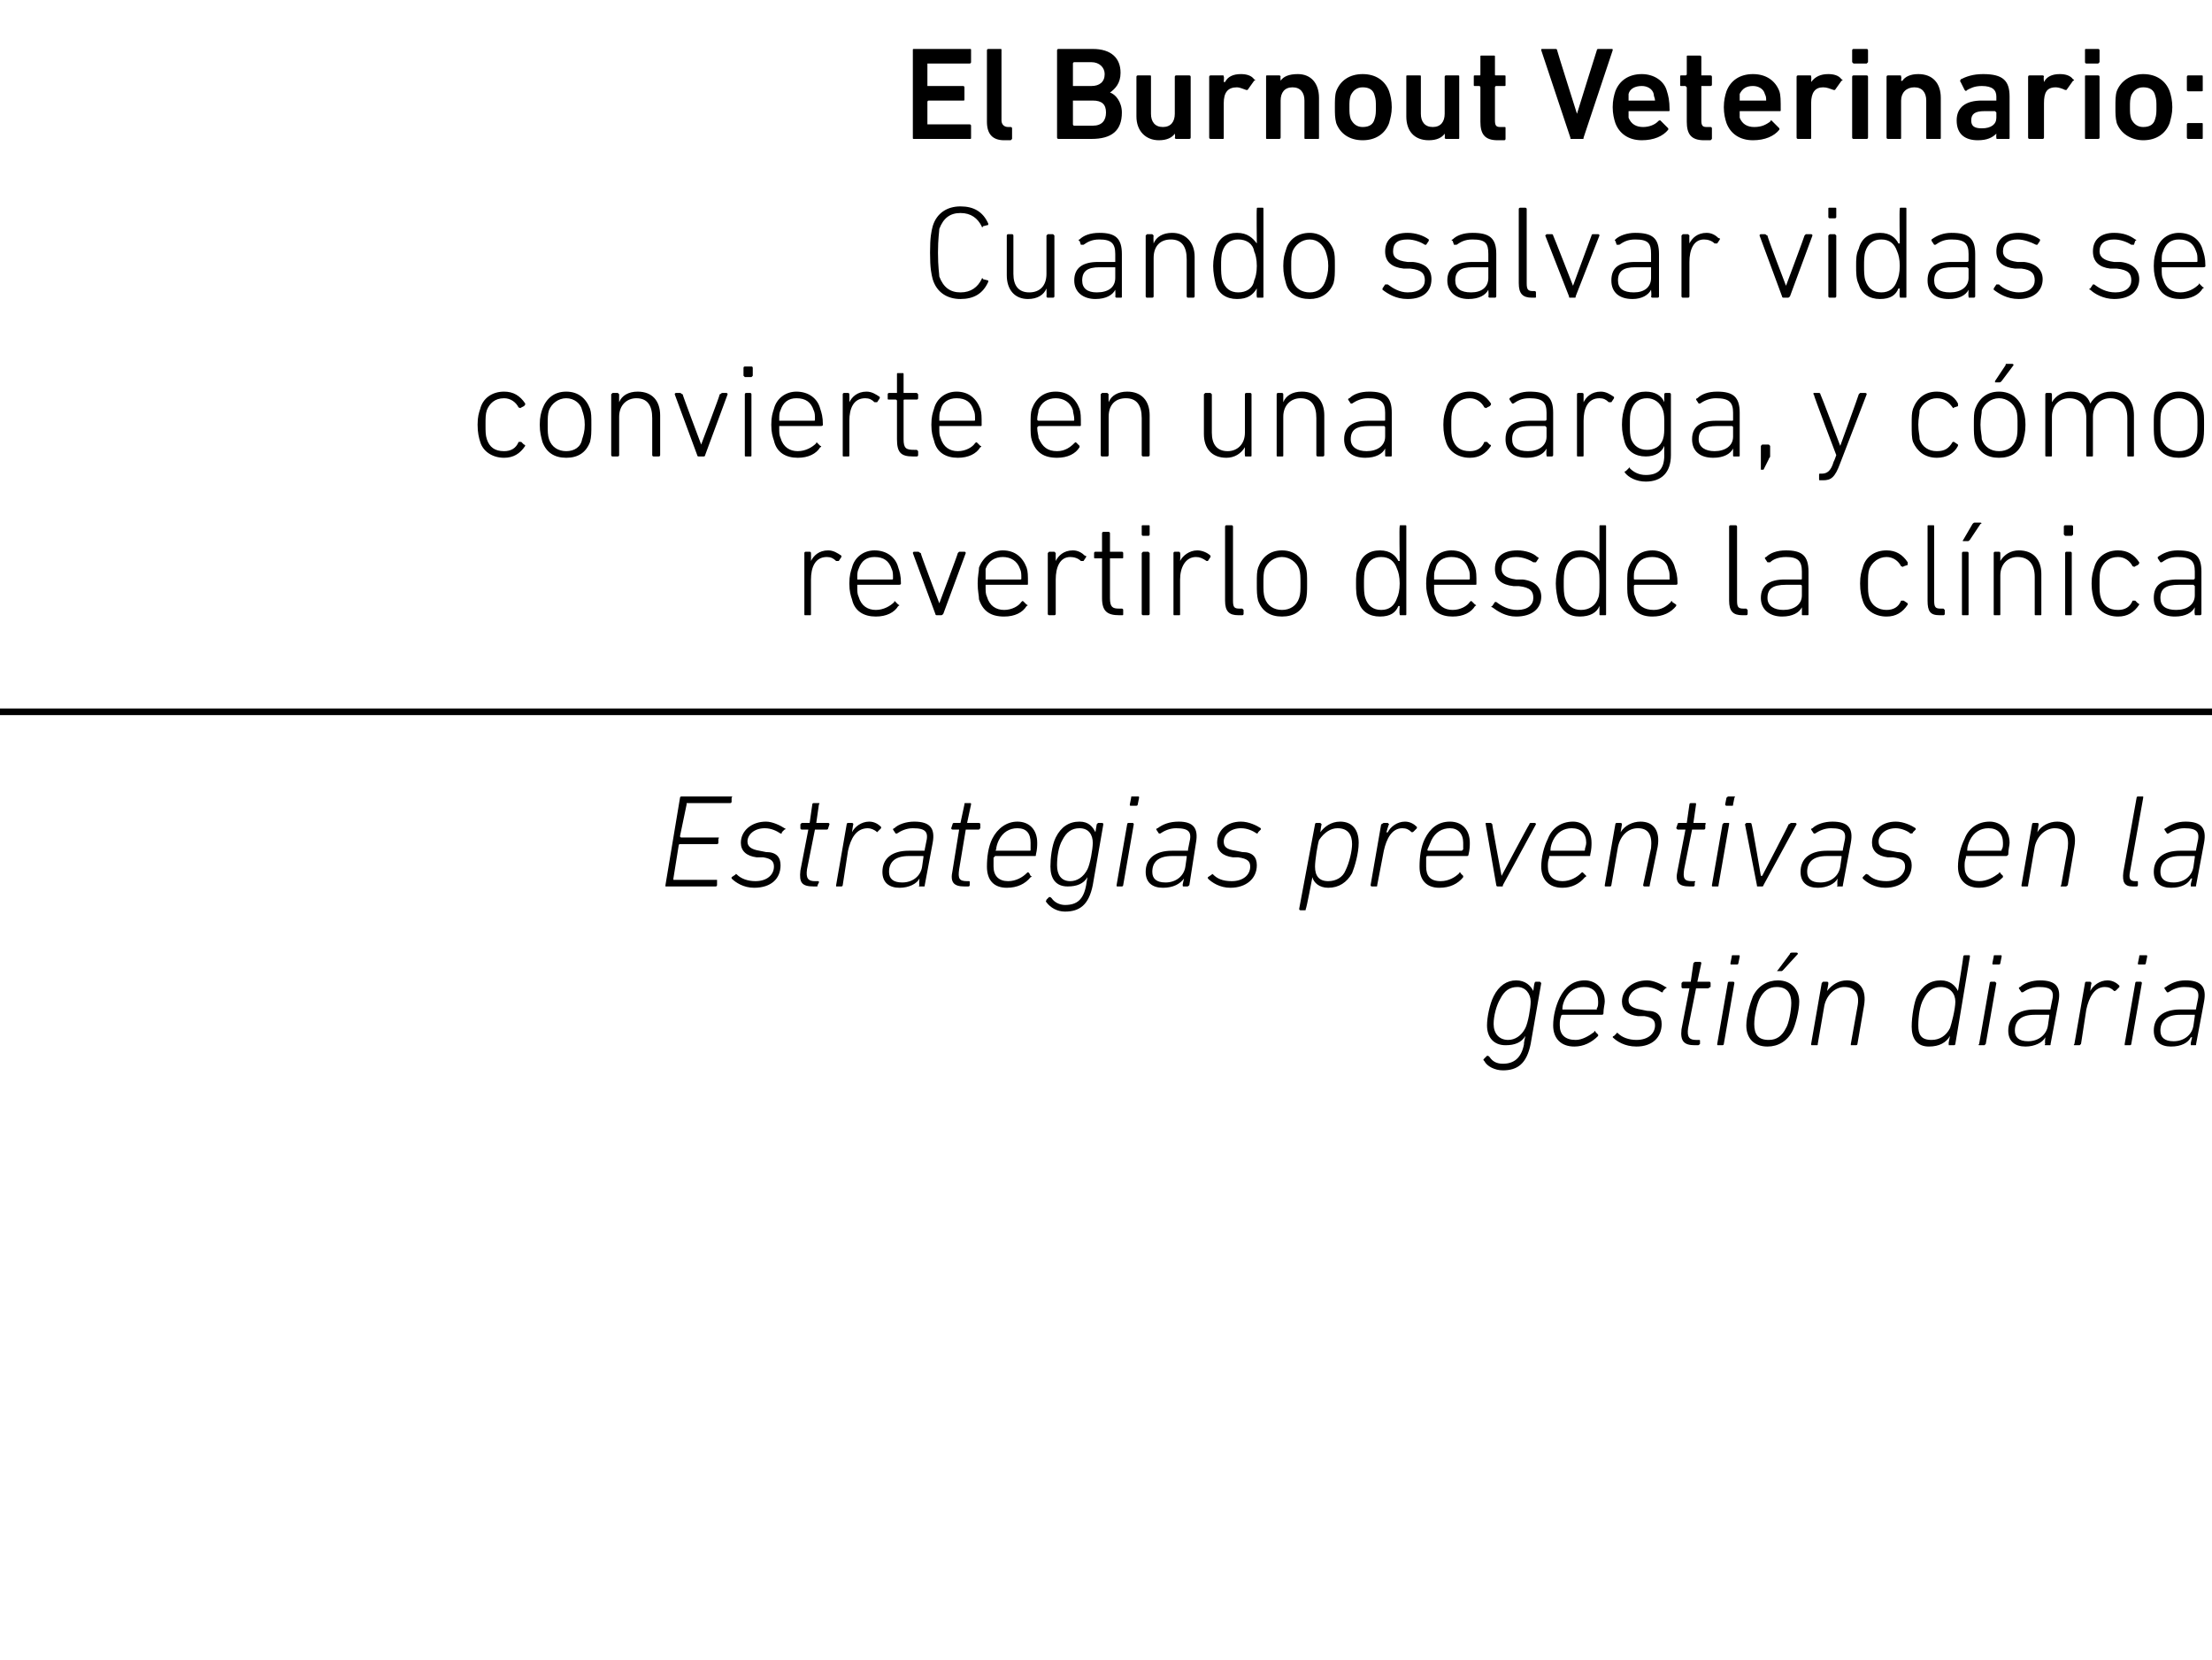 <?xml version="1.0" standalone="no"?><!DOCTYPE svg PUBLIC "-//W3C//DTD SVG 1.1//EN" "http://www.w3.org/Graphics/SVG/1.1/DTD/svg11.dtd"><svg xmlns="http://www.w3.org/2000/svg" version="1.1" width="167.2px" height="125.5px" viewBox="0 -3 167.2 125.5" style="top:-3px">  <desc>El Burnout Veterinario: Cuando salvar vidas se convierte en una carga, y c mo revertirlo desde la cl nica Estrategias...</desc>  <defs/>  <g class="svg-textframe-paragraphrules">    <line class="svg-paragraph-rulebelow" y1="50.8" y2="50.8" x1="0" x2="181.4" stroke="#000" stroke-width="0.5"/>  </g>  <g id="Polygon34026">    <path d="M 112.2 77.2 C 112.1 77.1 112.1 77.1 112.2 77 C 112.2 77 112.4 76.8 112.4 76.8 C 112.5 76.8 112.5 76.8 112.6 76.9 C 112.8 77.2 113.1 77.4 113.6 77.4 C 114.4 77.4 115 77 115.2 75.9 C 115.16 75.9 115.3 75.3 115.3 75.3 C 115.3 75.3 115.26 75.27 115.3 75.3 C 115 75.8 114.5 76 113.8 76 C 112.9 76 112.4 75.4 112.4 74.5 C 112.4 73.9 112.6 72.9 112.9 72.3 C 113.3 71.5 113.9 71.1 114.6 71.1 C 115.3 71.1 115.7 71.5 115.9 71.9 C 115.85 71.94 115.9 71.9 115.9 71.9 C 115.9 71.9 115.96 71.33 116 71.3 C 116 71.3 116 71.2 116.1 71.2 C 116.1 71.2 116.4 71.2 116.4 71.2 C 116.4 71.2 116.5 71.3 116.5 71.3 C 116.5 71.3 115.7 75.9 115.7 75.9 C 115.4 77.4 114.7 77.9 113.6 77.9 C 113 77.9 112.4 77.6 112.2 77.2 Z M 115.3 74.7 C 115.5 74.3 115.7 73.2 115.7 72.7 C 115.7 72.1 115.3 71.6 114.7 71.6 C 114.1 71.6 113.7 71.9 113.4 72.5 C 113.1 73 112.9 73.8 112.9 74.4 C 112.9 75.1 113.3 75.6 114 75.6 C 114.5 75.6 115 75.3 115.3 74.7 Z M 117.4 74.5 C 117.4 73.8 117.6 73 117.9 72.4 C 118.3 71.6 118.9 71.1 119.8 71.1 C 120.6 71.1 121.3 71.7 121.3 72.7 C 121.3 72.9 121.2 73.2 121.2 73.6 C 121.2 73.7 121.1 73.7 121 73.7 C 121 73.7 118.1 73.7 118.1 73.7 C 118 73.7 118 73.8 118 73.8 C 117.9 74.1 117.9 74.2 117.9 74.5 C 117.9 75.2 118.3 75.6 119.1 75.6 C 119.6 75.6 120.1 75.3 120.5 75 C 120.5 74.9 120.6 74.9 120.6 75 C 120.6 75 120.8 75.2 120.8 75.2 C 120.8 75.2 120.8 75.3 120.8 75.3 C 120.3 75.8 119.7 76.1 119 76.1 C 118 76.1 117.4 75.5 117.4 74.5 Z M 120.7 73.3 C 120.7 73.3 120.7 73.3 120.7 73.2 C 120.8 73.1 120.8 72.9 120.8 72.7 C 120.8 72 120.4 71.6 119.7 71.6 C 119.1 71.6 118.6 71.9 118.3 72.5 C 118.2 72.7 118.1 73 118.1 73.2 C 118.1 73.3 118.1 73.3 118.1 73.3 C 118.1 73.3 120.7 73.3 120.7 73.3 Z M 121.9 75.4 C 121.9 75.4 121.9 75.3 122 75.3 C 122 75.3 122.2 75.1 122.2 75.1 C 122.2 75 122.3 75.1 122.3 75.1 C 122.6 75.4 123.1 75.6 123.7 75.6 C 124.6 75.6 125.1 75.1 125.1 74.5 C 125.1 74.1 124.9 73.9 124.3 73.8 C 124.3 73.8 123.8 73.8 123.8 73.8 C 123 73.7 122.6 73.3 122.6 72.7 C 122.6 71.8 123.4 71.1 124.5 71.1 C 125 71.1 125.6 71.4 125.9 71.6 C 126 71.6 126 71.7 125.9 71.7 C 125.9 71.7 125.7 71.9 125.7 71.9 C 125.7 72 125.7 72 125.6 72 C 125.3 71.8 124.9 71.6 124.4 71.6 C 123.6 71.6 123.1 72.1 123.1 72.6 C 123.1 73 123.4 73.2 124 73.3 C 124 73.3 124.5 73.4 124.5 73.4 C 125.3 73.4 125.6 73.8 125.6 74.4 C 125.6 75.4 124.9 76.1 123.7 76.1 C 122.8 76.1 122.2 75.7 121.9 75.4 Z M 128.1 76 C 127.3 76 127 75.7 127.1 74.8 C 127.1 74.8 127.7 71.7 127.7 71.7 C 127.7 71.7 127.7 71.7 127.7 71.7 C 127.7 71.7 127.2 71.7 127.2 71.7 C 127.1 71.7 127.1 71.6 127.1 71.6 C 127.1 71.6 127.1 71.3 127.1 71.3 C 127.1 71.3 127.2 71.2 127.2 71.2 C 127.2 71.2 127.7 71.2 127.7 71.2 C 127.8 71.2 127.8 71.2 127.8 71.2 C 127.8 71.2 128 69.8 128 69.8 C 128.1 69.7 128.1 69.7 128.2 69.7 C 128.2 69.7 128.5 69.7 128.5 69.7 C 128.5 69.7 128.6 69.7 128.6 69.8 C 128.6 69.8 128.3 71.2 128.3 71.2 C 128.3 71.2 128.3 71.2 128.4 71.2 C 128.4 71.2 129.2 71.2 129.2 71.2 C 129.3 71.2 129.3 71.3 129.3 71.3 C 129.3 71.3 129.3 71.6 129.3 71.6 C 129.2 71.6 129.2 71.7 129.1 71.7 C 129.1 71.7 128.3 71.7 128.3 71.7 C 128.2 71.7 128.2 71.7 128.2 71.7 C 128.2 71.7 127.6 74.7 127.6 74.7 C 127.5 75.4 127.7 75.6 128.2 75.6 C 128.2 75.6 128.4 75.6 128.4 75.6 C 128.5 75.6 128.5 75.6 128.5 75.7 C 128.5 75.7 128.5 75.9 128.5 75.9 C 128.4 76 128.4 76 128.3 76 C 128.3 76 128.1 76 128.1 76 Z M 130.9 69.9 C 130.8 69.9 130.8 69.9 130.8 69.8 C 130.8 69.8 130.9 69.3 130.9 69.3 C 130.9 69.2 130.9 69.2 131 69.2 C 131 69.2 131.4 69.2 131.4 69.2 C 131.5 69.2 131.5 69.2 131.5 69.3 C 131.5 69.3 131.4 69.8 131.4 69.8 C 131.4 69.9 131.3 69.9 131.3 69.9 C 131.3 69.9 130.9 69.9 130.9 69.9 Z M 129.9 76 C 129.8 76 129.8 76 129.8 75.9 C 129.8 75.9 130.6 71.3 130.6 71.3 C 130.6 71.3 130.6 71.2 130.7 71.2 C 130.7 71.2 131 71.2 131 71.2 C 131.1 71.2 131.1 71.3 131.1 71.3 C 131.1 71.3 130.3 75.9 130.3 75.9 C 130.3 76 130.2 76 130.2 76 C 130.2 76 129.9 76 129.9 76 Z M 134.4 70.4 C 134.3 70.4 134.3 70.4 134.4 70.3 C 134.4 70.3 135.3 69.1 135.3 69.1 C 135.3 69 135.4 69 135.5 69 C 135.5 69 135.8 69 135.8 69 C 135.9 69 135.9 69.1 135.9 69.1 C 135.9 69.1 134.8 70.3 134.8 70.3 C 134.7 70.4 134.7 70.4 134.6 70.4 C 134.6 70.4 134.4 70.4 134.4 70.4 Z M 134.4 71.1 C 135.4 71.1 136 71.8 136 72.7 C 136 73.4 135.7 74.5 135.5 74.9 C 135.1 75.7 134.4 76.1 133.6 76.1 C 132.6 76.1 132 75.5 132 74.5 C 132 73.8 132.3 72.8 132.5 72.3 C 132.9 71.5 133.6 71.1 134.4 71.1 Z M 134.3 71.6 C 133.7 71.6 133.3 71.9 133 72.5 C 132.8 72.9 132.6 73.8 132.6 74.4 C 132.6 75.2 132.9 75.6 133.7 75.6 C 134.3 75.6 134.7 75.3 135 74.7 C 135.2 74.4 135.4 73.4 135.4 72.8 C 135.4 72.1 135.1 71.6 134.3 71.6 Z M 139.9 76 C 139.9 76 139.9 76 139.9 75.9 C 139.9 75.9 140.4 73.1 140.4 73.1 C 140.6 72.1 140.2 71.6 139.4 71.6 C 138.8 71.6 138.1 72.1 137.9 73 C 137.9 73 137.4 75.9 137.4 75.9 C 137.4 76 137.4 76 137.3 76 C 137.3 76 137 76 137 76 C 136.9 76 136.9 76 136.9 75.9 C 136.9 75.9 137.7 71.3 137.7 71.3 C 137.7 71.3 137.8 71.2 137.8 71.2 C 137.8 71.2 138.1 71.2 138.1 71.2 C 138.2 71.2 138.2 71.3 138.2 71.3 C 138.22 71.33 138.1 71.9 138.1 71.9 C 138.1 71.9 138.13 71.88 138.1 71.9 C 138.5 71.4 139 71.1 139.6 71.1 C 140.6 71.1 141.1 71.8 140.9 73 C 140.9 73 140.4 75.9 140.4 75.9 C 140.4 76 140.3 76 140.3 76 C 140.3 76 139.9 76 139.9 76 Z M 147.3 76 C 147.3 76 147.3 76 147.3 75.9 C 147.26 75.9 147.4 75.3 147.4 75.3 C 147.4 75.3 147.35 75.33 147.4 75.3 C 147.1 75.8 146.6 76.1 145.8 76.1 C 144.9 76.1 144.5 75.5 144.5 74.6 C 144.5 73.8 144.7 72.7 144.9 72.3 C 145.3 71.5 145.9 71.1 146.7 71.1 C 147.4 71.1 147.8 71.5 148 71.9 C 147.95 71.94 148 71.9 148 71.9 C 148 71.9 148.42 69.3 148.4 69.3 C 148.4 69.2 148.5 69.2 148.5 69.2 C 148.5 69.2 148.8 69.2 148.8 69.2 C 148.9 69.2 148.9 69.2 148.9 69.3 C 148.9 69.3 147.8 75.9 147.8 75.9 C 147.8 76 147.7 76 147.7 76 C 147.7 76 147.3 76 147.3 76 Z M 147.4 74.7 C 147.5 74.4 147.8 73.3 147.8 72.7 C 147.8 72.1 147.4 71.6 146.7 71.6 C 146.1 71.6 145.7 71.9 145.4 72.5 C 145.1 73 145 73.9 145 74.5 C 145 75.2 145.2 75.6 146 75.6 C 146.6 75.6 147.1 75.3 147.4 74.7 Z M 150.7 69.9 C 150.6 69.9 150.6 69.9 150.6 69.8 C 150.6 69.8 150.7 69.3 150.7 69.3 C 150.7 69.2 150.7 69.2 150.8 69.2 C 150.8 69.2 151.2 69.2 151.2 69.2 C 151.3 69.2 151.3 69.2 151.3 69.3 C 151.3 69.3 151.2 69.8 151.2 69.8 C 151.2 69.9 151.1 69.9 151.1 69.9 C 151.1 69.9 150.7 69.9 150.7 69.9 Z M 149.6 76 C 149.6 76 149.5 76 149.6 75.9 C 149.6 75.9 150.4 71.3 150.4 71.3 C 150.4 71.3 150.4 71.2 150.5 71.2 C 150.5 71.2 150.8 71.2 150.8 71.2 C 150.8 71.2 150.9 71.3 150.9 71.3 C 150.9 71.3 150.1 75.9 150.1 75.9 C 150 76 150 76 150 76 C 150 76 149.6 76 149.6 76 Z M 154.6 76 C 154.6 76 154.5 76 154.6 75.9 C 154.55 75.9 154.6 75.4 154.6 75.4 C 154.6 75.4 154.63 75.4 154.6 75.4 C 154.4 75.8 153.8 76.1 153.1 76.1 C 152.3 76.1 151.8 75.7 151.8 74.9 C 151.8 73.9 152.5 73.3 153.8 73.3 C 153.8 73.3 154.9 73.3 154.9 73.3 C 155 73.3 155 73.3 155 73.2 C 155 73.2 155.1 72.7 155.1 72.7 C 155.3 71.9 155.1 71.6 154.1 71.6 C 153.6 71.6 153.2 71.8 152.9 72 C 152.8 72 152.8 72 152.8 72 C 152.8 72 152.6 71.7 152.6 71.7 C 152.6 71.7 152.6 71.6 152.7 71.6 C 153 71.3 153.6 71.1 154.2 71.1 C 155.4 71.1 155.8 71.6 155.6 72.7 C 155.6 72.7 155 75.9 155 75.9 C 155 76 155 76 154.9 76 C 154.9 76 154.6 76 154.6 76 Z M 154.8 74.5 C 154.8 74.5 154.9 73.8 154.9 73.8 C 154.9 73.8 154.9 73.7 154.9 73.7 C 154.9 73.7 153.8 73.7 153.8 73.7 C 152.7 73.7 152.3 74.2 152.3 74.9 C 152.3 75.4 152.6 75.7 153.3 75.7 C 154.1 75.7 154.7 75.2 154.8 74.5 Z M 156.8 76 C 156.8 76 156.7 76 156.8 75.9 C 156.8 75.9 157.6 71.3 157.6 71.3 C 157.6 71.3 157.6 71.2 157.7 71.2 C 157.7 71.2 158 71.2 158 71.2 C 158 71.2 158.1 71.3 158.1 71.3 C 158.06 71.33 158 71.9 158 71.9 C 158 71.9 157.96 71.94 158 71.9 C 158.2 71.5 158.7 71.1 159.3 71.1 C 159.7 71.1 160 71.3 160.2 71.5 C 160.2 71.5 160.2 71.5 160.2 71.6 C 160.2 71.6 160 71.8 160 71.8 C 159.9 71.9 159.9 71.9 159.8 71.9 C 159.6 71.7 159.4 71.6 159.1 71.6 C 158.3 71.6 157.9 72.4 157.7 73.3 C 157.7 73.3 157.3 75.9 157.3 75.9 C 157.2 76 157.2 76 157.2 76 C 157.2 76 156.8 76 156.8 76 Z M 161.7 69.9 C 161.6 69.9 161.6 69.9 161.6 69.8 C 161.6 69.8 161.7 69.3 161.7 69.3 C 161.7 69.2 161.7 69.2 161.8 69.2 C 161.8 69.2 162.2 69.2 162.2 69.2 C 162.3 69.2 162.3 69.2 162.3 69.3 C 162.3 69.3 162.2 69.8 162.2 69.8 C 162.2 69.9 162.1 69.9 162.1 69.9 C 162.1 69.9 161.7 69.9 161.7 69.9 Z M 160.6 76 C 160.6 76 160.6 76 160.6 75.9 C 160.6 75.9 161.4 71.3 161.4 71.3 C 161.4 71.3 161.4 71.2 161.5 71.2 C 161.5 71.2 161.8 71.2 161.8 71.2 C 161.9 71.2 161.9 71.3 161.9 71.3 C 161.9 71.3 161.1 75.9 161.1 75.9 C 161.1 76 161 76 161 76 C 161 76 160.6 76 160.6 76 Z M 165.6 76 C 165.6 76 165.6 76 165.6 75.9 C 165.56 75.9 165.7 75.4 165.7 75.4 C 165.7 75.4 165.64 75.4 165.6 75.4 C 165.4 75.8 164.9 76.1 164.1 76.1 C 163.3 76.1 162.8 75.7 162.8 74.9 C 162.8 73.9 163.5 73.3 164.8 73.3 C 164.8 73.3 165.9 73.3 165.9 73.3 C 166 73.3 166 73.3 166 73.2 C 166 73.2 166.1 72.7 166.1 72.7 C 166.3 71.9 166.1 71.6 165.1 71.6 C 164.6 71.6 164.2 71.8 163.9 72 C 163.9 72 163.8 72 163.8 72 C 163.8 72 163.6 71.7 163.6 71.7 C 163.6 71.7 163.6 71.6 163.7 71.6 C 164.1 71.3 164.6 71.1 165.2 71.1 C 166.4 71.1 166.8 71.6 166.6 72.7 C 166.6 72.7 166 75.9 166 75.9 C 166 76 166 76 165.9 76 C 165.9 76 165.6 76 165.6 76 Z M 165.8 74.5 C 165.8 74.5 165.9 73.8 165.9 73.8 C 165.9 73.8 165.9 73.7 165.9 73.7 C 165.9 73.7 164.8 73.7 164.8 73.7 C 163.7 73.7 163.3 74.2 163.3 74.9 C 163.3 75.4 163.6 75.7 164.3 75.7 C 165.1 75.7 165.7 75.2 165.8 74.5 Z " stroke="none" fill="#000"/>  </g>  <g id="Polygon34025">    <path d="M 51.4 57.3 C 51.4 57.2 51.5 57.2 51.5 57.2 C 51.5 57.2 55.3 57.2 55.3 57.2 C 55.3 57.2 55.4 57.2 55.3 57.3 C 55.3 57.3 55.3 57.6 55.3 57.6 C 55.3 57.7 55.2 57.7 55.2 57.7 C 55.2 57.7 51.9 57.7 51.9 57.7 C 51.9 57.7 51.9 57.7 51.9 57.8 C 51.9 57.8 51.4 60.2 51.4 60.2 C 51.4 60.3 51.5 60.3 51.5 60.3 C 51.5 60.3 54.3 60.3 54.3 60.3 C 54.3 60.3 54.4 60.3 54.3 60.4 C 54.3 60.4 54.3 60.7 54.3 60.7 C 54.3 60.8 54.2 60.8 54.2 60.8 C 54.2 60.8 51.4 60.8 51.4 60.8 C 51.4 60.8 51.3 60.8 51.3 60.9 C 51.3 60.9 50.9 63.4 50.9 63.4 C 50.9 63.5 50.9 63.5 50.9 63.5 C 50.9 63.5 54.2 63.5 54.2 63.5 C 54.2 63.5 54.2 63.5 54.2 63.6 C 54.2 63.6 54.2 63.9 54.2 63.9 C 54.2 64 54.1 64 54.1 64 C 54.1 64 50.3 64 50.3 64 C 50.3 64 50.3 64 50.3 63.9 C 50.3 63.9 51.4 57.3 51.4 57.3 Z M 55.3 63.4 C 55.3 63.4 55.3 63.3 55.3 63.3 C 55.3 63.3 55.6 63.1 55.6 63.1 C 55.6 63 55.7 63.1 55.7 63.1 C 56 63.4 56.5 63.6 57.1 63.6 C 58 63.6 58.5 63.1 58.5 62.5 C 58.5 62.1 58.3 61.9 57.7 61.8 C 57.7 61.8 57.2 61.8 57.2 61.8 C 56.4 61.7 56 61.3 56 60.7 C 56 59.8 56.8 59.1 57.9 59.1 C 58.4 59.1 59 59.4 59.3 59.6 C 59.4 59.6 59.4 59.7 59.3 59.7 C 59.3 59.7 59.1 59.9 59.1 59.9 C 59.1 60 59.1 60 59 60 C 58.7 59.8 58.3 59.6 57.8 59.6 C 57 59.6 56.5 60.1 56.5 60.6 C 56.5 61 56.8 61.2 57.4 61.3 C 57.4 61.3 57.9 61.4 57.9 61.4 C 58.7 61.4 59 61.8 59 62.4 C 59 63.4 58.3 64.1 57 64.1 C 56.2 64.1 55.6 63.7 55.3 63.4 Z M 61.5 64 C 60.6 64 60.4 63.7 60.5 62.8 C 60.5 62.8 61.1 59.7 61.1 59.7 C 61.1 59.7 61.1 59.7 61 59.7 C 61 59.7 60.6 59.7 60.6 59.7 C 60.5 59.7 60.5 59.6 60.5 59.6 C 60.5 59.6 60.5 59.3 60.5 59.3 C 60.5 59.3 60.6 59.2 60.6 59.2 C 60.6 59.2 61.1 59.2 61.1 59.2 C 61.2 59.2 61.2 59.2 61.2 59.2 C 61.2 59.2 61.4 57.8 61.4 57.8 C 61.4 57.7 61.5 57.7 61.5 57.7 C 61.5 57.7 61.9 57.7 61.9 57.7 C 61.9 57.7 62 57.7 61.9 57.8 C 61.9 57.8 61.7 59.2 61.7 59.2 C 61.7 59.2 61.7 59.2 61.7 59.2 C 61.7 59.2 62.6 59.2 62.6 59.2 C 62.7 59.2 62.7 59.3 62.7 59.3 C 62.7 59.3 62.6 59.6 62.6 59.6 C 62.6 59.6 62.6 59.7 62.5 59.7 C 62.5 59.7 61.7 59.7 61.7 59.7 C 61.6 59.7 61.6 59.7 61.6 59.7 C 61.6 59.7 61 62.7 61 62.7 C 60.9 63.4 61.1 63.6 61.6 63.6 C 61.6 63.6 61.8 63.6 61.8 63.6 C 61.9 63.6 61.9 63.6 61.9 63.7 C 61.9 63.7 61.8 63.9 61.8 63.9 C 61.8 64 61.8 64 61.7 64 C 61.7 64 61.5 64 61.5 64 Z M 63.2 64 C 63.2 64 63.2 64 63.2 63.9 C 63.2 63.9 64 59.3 64 59.3 C 64 59.3 64 59.2 64.1 59.2 C 64.1 59.2 64.4 59.2 64.4 59.2 C 64.5 59.2 64.5 59.3 64.5 59.3 C 64.48 59.33 64.4 59.9 64.4 59.9 C 64.4 59.9 64.38 59.94 64.4 59.9 C 64.6 59.5 65.1 59.1 65.7 59.1 C 66.1 59.1 66.4 59.3 66.6 59.5 C 66.6 59.5 66.6 59.5 66.6 59.6 C 66.6 59.6 66.4 59.8 66.4 59.8 C 66.3 59.9 66.3 59.9 66.3 59.9 C 66.1 59.7 65.8 59.6 65.6 59.6 C 64.7 59.6 64.3 60.4 64.1 61.3 C 64.1 61.3 63.7 63.9 63.7 63.9 C 63.7 64 63.6 64 63.6 64 C 63.6 64 63.2 64 63.2 64 Z M 69.5 64 C 69.5 64 69.4 64 69.5 63.9 C 69.45 63.9 69.5 63.4 69.5 63.4 C 69.5 63.4 69.53 63.4 69.5 63.4 C 69.3 63.8 68.7 64.1 68 64.1 C 67.2 64.1 66.7 63.7 66.7 62.9 C 66.7 61.9 67.4 61.3 68.7 61.3 C 68.7 61.3 69.8 61.3 69.8 61.3 C 69.9 61.3 69.9 61.3 69.9 61.2 C 69.9 61.2 70 60.7 70 60.7 C 70.2 59.9 70 59.6 69 59.6 C 68.5 59.6 68.1 59.8 67.8 60 C 67.7 60 67.7 60 67.7 60 C 67.7 60 67.5 59.7 67.5 59.7 C 67.5 59.7 67.5 59.6 67.6 59.6 C 67.9 59.3 68.5 59.1 69.1 59.1 C 70.3 59.1 70.7 59.6 70.5 60.7 C 70.5 60.7 69.9 63.9 69.9 63.9 C 69.9 64 69.9 64 69.8 64 C 69.8 64 69.5 64 69.5 64 Z M 69.7 62.5 C 69.7 62.5 69.8 61.8 69.8 61.8 C 69.8 61.8 69.8 61.7 69.8 61.7 C 69.8 61.7 68.7 61.7 68.7 61.7 C 67.6 61.7 67.2 62.2 67.2 62.9 C 67.2 63.4 67.5 63.7 68.2 63.7 C 69 63.7 69.6 63.2 69.7 62.5 Z M 72.9 64 C 72.1 64 71.8 63.7 72 62.8 C 72 62.8 72.5 59.7 72.5 59.7 C 72.5 59.7 72.5 59.7 72.5 59.7 C 72.5 59.7 72 59.7 72 59.7 C 71.9 59.7 71.9 59.6 71.9 59.6 C 71.9 59.6 72 59.3 72 59.3 C 72 59.3 72 59.2 72.1 59.2 C 72.1 59.2 72.6 59.2 72.6 59.2 C 72.6 59.2 72.6 59.2 72.6 59.2 C 72.6 59.2 72.9 57.8 72.9 57.8 C 72.9 57.7 72.9 57.7 73 57.7 C 73 57.7 73.3 57.7 73.3 57.7 C 73.4 57.7 73.4 57.7 73.4 57.8 C 73.4 57.8 73.1 59.2 73.1 59.2 C 73.1 59.2 73.2 59.2 73.2 59.2 C 73.2 59.2 74 59.2 74 59.2 C 74.1 59.2 74.1 59.3 74.1 59.3 C 74.1 59.3 74.1 59.6 74.1 59.6 C 74.1 59.6 74 59.7 74 59.7 C 74 59.7 73.1 59.7 73.1 59.7 C 73.1 59.7 73.1 59.7 73 59.7 C 73 59.7 72.5 62.7 72.5 62.7 C 72.4 63.4 72.5 63.6 73.1 63.6 C 73.1 63.6 73.2 63.6 73.2 63.6 C 73.3 63.6 73.3 63.6 73.3 63.7 C 73.3 63.7 73.3 63.9 73.3 63.9 C 73.3 64 73.2 64 73.2 64 C 73.2 64 72.9 64 72.9 64 Z M 74.6 62.5 C 74.6 61.8 74.7 61 75 60.4 C 75.4 59.6 76.1 59.1 76.9 59.1 C 77.8 59.1 78.4 59.7 78.4 60.7 C 78.4 60.9 78.4 61.2 78.3 61.6 C 78.3 61.7 78.3 61.7 78.2 61.7 C 78.2 61.7 75.2 61.7 75.2 61.7 C 75.2 61.7 75.2 61.8 75.1 61.8 C 75.1 62.1 75.1 62.2 75.1 62.5 C 75.1 63.2 75.5 63.6 76.2 63.6 C 76.8 63.6 77.3 63.3 77.6 63 C 77.7 62.9 77.7 62.9 77.8 63 C 77.8 63 77.9 63.2 77.9 63.2 C 78 63.2 78 63.3 77.9 63.3 C 77.5 63.8 76.9 64.1 76.1 64.1 C 75.1 64.1 74.6 63.5 74.6 62.5 Z M 77.8 61.3 C 77.9 61.3 77.9 61.3 77.9 61.2 C 77.9 61.1 77.9 60.9 77.9 60.7 C 77.9 60 77.6 59.6 76.9 59.6 C 76.3 59.6 75.8 59.9 75.5 60.5 C 75.4 60.7 75.3 61 75.3 61.2 C 75.2 61.3 75.3 61.3 75.3 61.3 C 75.3 61.3 77.8 61.3 77.8 61.3 Z M 79.1 65.2 C 79 65.1 79.1 65.1 79.1 65 C 79.1 65 79.3 64.8 79.3 64.8 C 79.4 64.8 79.4 64.8 79.5 64.9 C 79.7 65.2 80.1 65.4 80.5 65.4 C 81.4 65.4 81.9 65 82.1 63.9 C 82.09 63.9 82.2 63.3 82.2 63.3 C 82.2 63.3 82.19 63.27 82.2 63.3 C 81.9 63.8 81.4 64 80.7 64 C 79.8 64 79.4 63.4 79.4 62.5 C 79.4 61.9 79.5 60.9 79.8 60.3 C 80.2 59.5 80.8 59.1 81.6 59.1 C 82.3 59.1 82.6 59.5 82.8 59.9 C 82.78 59.94 82.8 59.9 82.8 59.9 C 82.8 59.9 82.89 59.33 82.9 59.3 C 82.9 59.3 83 59.2 83 59.2 C 83 59.2 83.3 59.2 83.3 59.2 C 83.4 59.2 83.4 59.3 83.4 59.3 C 83.4 59.3 82.6 63.9 82.6 63.9 C 82.3 65.4 81.6 65.9 80.5 65.9 C 79.9 65.9 79.4 65.6 79.1 65.2 Z M 82.2 62.7 C 82.4 62.3 82.6 61.2 82.6 60.7 C 82.6 60.1 82.3 59.6 81.6 59.6 C 81 59.6 80.6 59.9 80.3 60.5 C 80 61 79.9 61.8 79.9 62.4 C 79.9 63.1 80.2 63.6 80.9 63.6 C 81.4 63.6 81.9 63.3 82.2 62.7 Z M 85.5 57.9 C 85.4 57.9 85.4 57.9 85.4 57.8 C 85.4 57.8 85.5 57.3 85.5 57.3 C 85.5 57.2 85.5 57.2 85.6 57.2 C 85.6 57.2 86 57.2 86 57.2 C 86.1 57.2 86.1 57.2 86.1 57.3 C 86.1 57.3 86 57.8 86 57.8 C 86 57.9 85.9 57.9 85.9 57.9 C 85.9 57.9 85.5 57.9 85.5 57.9 Z M 84.5 64 C 84.4 64 84.4 64 84.4 63.9 C 84.4 63.9 85.2 59.3 85.2 59.3 C 85.2 59.3 85.2 59.2 85.3 59.2 C 85.3 59.2 85.6 59.2 85.6 59.2 C 85.7 59.2 85.7 59.3 85.7 59.3 C 85.7 59.3 84.9 63.9 84.9 63.9 C 84.9 64 84.8 64 84.8 64 C 84.8 64 84.5 64 84.5 64 Z M 89.5 64 C 89.4 64 89.4 64 89.4 63.9 C 89.37 63.9 89.5 63.4 89.5 63.4 C 89.5 63.4 89.45 63.4 89.5 63.4 C 89.2 63.8 88.7 64.1 87.9 64.1 C 87.1 64.1 86.6 63.7 86.6 62.9 C 86.6 61.9 87.3 61.3 88.6 61.3 C 88.6 61.3 89.8 61.3 89.8 61.3 C 89.8 61.3 89.8 61.3 89.8 61.2 C 89.8 61.2 89.9 60.7 89.9 60.7 C 90.1 59.9 89.9 59.6 88.9 59.6 C 88.4 59.6 88 59.8 87.7 60 C 87.7 60 87.6 60 87.6 60 C 87.6 60 87.4 59.7 87.4 59.7 C 87.4 59.7 87.4 59.6 87.5 59.6 C 87.9 59.3 88.4 59.1 89.1 59.1 C 90.2 59.1 90.6 59.6 90.4 60.7 C 90.4 60.7 89.9 63.9 89.9 63.9 C 89.8 64 89.8 64 89.7 64 C 89.7 64 89.5 64 89.5 64 Z M 89.6 62.5 C 89.6 62.5 89.7 61.8 89.7 61.8 C 89.7 61.8 89.7 61.7 89.7 61.7 C 89.7 61.7 88.6 61.7 88.6 61.7 C 87.5 61.7 87.1 62.2 87.1 62.9 C 87.1 63.4 87.4 63.7 88.1 63.7 C 88.9 63.7 89.5 63.2 89.6 62.5 Z M 91.3 63.4 C 91.3 63.4 91.3 63.3 91.3 63.3 C 91.3 63.3 91.6 63.1 91.6 63.1 C 91.6 63 91.7 63.1 91.7 63.1 C 92 63.4 92.4 63.6 93.1 63.6 C 94 63.6 94.5 63.1 94.5 62.5 C 94.5 62.1 94.3 61.9 93.6 61.8 C 93.6 61.8 93.2 61.8 93.2 61.8 C 92.4 61.7 92 61.3 92 60.7 C 92 59.8 92.7 59.1 93.8 59.1 C 94.4 59.1 95 59.4 95.3 59.6 C 95.3 59.6 95.3 59.7 95.3 59.7 C 95.3 59.7 95.1 59.9 95.1 59.9 C 95.1 60 95 60 95 60 C 94.7 59.8 94.3 59.6 93.8 59.6 C 93 59.6 92.5 60.1 92.5 60.6 C 92.5 61 92.7 61.2 93.4 61.3 C 93.4 61.3 93.9 61.4 93.9 61.4 C 94.7 61.4 95 61.8 95 62.4 C 95 63.4 94.2 64.1 93 64.1 C 92.2 64.1 91.6 63.7 91.3 63.4 Z M 98.3 65.8 C 98.3 65.8 98.2 65.8 98.2 65.7 C 98.2 65.7 99.4 59.3 99.4 59.3 C 99.4 59.3 99.4 59.2 99.5 59.2 C 99.5 59.2 99.8 59.2 99.8 59.2 C 99.8 59.2 99.9 59.3 99.9 59.3 C 99.87 59.33 99.8 59.9 99.8 59.9 C 99.8 59.9 99.78 59.91 99.8 59.9 C 100.1 59.5 100.6 59.1 101.3 59.1 C 102.2 59.1 102.7 59.7 102.7 60.7 C 102.7 61.5 102.4 62.5 102.2 63 C 101.8 63.7 101.2 64.1 100.4 64.1 C 99.7 64.1 99.3 63.7 99.2 63.3 C 99.18 63.29 99.2 63.3 99.2 63.3 C 99.2 63.3 98.75 65.7 98.7 65.7 C 98.7 65.8 98.7 65.8 98.6 65.8 C 98.6 65.8 98.3 65.8 98.3 65.8 Z M 101.7 62.8 C 102 62.2 102.2 61.3 102.2 60.8 C 102.2 60.1 101.9 59.6 101.1 59.6 C 100.6 59.6 100.1 59.9 99.7 60.5 C 99.6 60.8 99.4 62 99.4 62.5 C 99.4 63.2 99.7 63.6 100.4 63.6 C 101 63.6 101.5 63.3 101.7 62.8 Z M 103.7 64 C 103.7 64 103.6 64 103.6 63.9 C 103.6 63.9 104.4 59.3 104.4 59.3 C 104.5 59.3 104.5 59.2 104.6 59.2 C 104.6 59.2 104.9 59.2 104.9 59.2 C 104.9 59.2 105 59.3 105 59.3 C 104.95 59.33 104.8 59.9 104.8 59.9 C 104.8 59.9 104.85 59.94 104.9 59.9 C 105.1 59.5 105.6 59.1 106.2 59.1 C 106.6 59.1 106.9 59.3 107.1 59.5 C 107.1 59.5 107.1 59.5 107.1 59.6 C 107.1 59.6 106.9 59.8 106.9 59.8 C 106.8 59.9 106.8 59.9 106.7 59.9 C 106.5 59.7 106.3 59.6 106 59.6 C 105.2 59.6 104.8 60.4 104.6 61.3 C 104.6 61.3 104.1 63.9 104.1 63.9 C 104.1 64 104.1 64 104 64 C 104 64 103.7 64 103.7 64 Z M 107.3 62.5 C 107.3 61.8 107.4 61 107.7 60.4 C 108.1 59.6 108.7 59.1 109.6 59.1 C 110.5 59.1 111.1 59.7 111.1 60.7 C 111.1 60.9 111.1 61.2 111 61.6 C 111 61.7 110.9 61.7 110.9 61.7 C 110.9 61.7 107.9 61.7 107.9 61.7 C 107.8 61.7 107.8 61.8 107.8 61.8 C 107.8 62.1 107.8 62.2 107.8 62.5 C 107.8 63.2 108.1 63.6 108.9 63.6 C 109.5 63.6 110 63.3 110.3 63 C 110.3 62.9 110.4 62.9 110.4 63 C 110.4 63 110.6 63.2 110.6 63.2 C 110.6 63.2 110.6 63.3 110.6 63.3 C 110.2 63.8 109.6 64.1 108.8 64.1 C 107.8 64.1 107.3 63.5 107.3 62.5 Z M 110.5 61.3 C 110.5 61.3 110.5 61.3 110.6 61.2 C 110.6 61.1 110.6 60.9 110.6 60.7 C 110.6 60 110.2 59.6 109.6 59.6 C 109 59.6 108.5 59.9 108.2 60.5 C 108.1 60.7 108 61 107.9 61.2 C 107.9 61.3 107.9 61.3 108 61.3 C 108 61.3 110.5 61.3 110.5 61.3 Z M 113.2 64 C 113.2 64 113.1 64 113.1 63.9 C 113.1 63.9 112.3 59.3 112.3 59.3 C 112.3 59.3 112.3 59.2 112.3 59.2 C 112.3 59.2 112.7 59.2 112.7 59.2 C 112.7 59.2 112.8 59.3 112.8 59.3 C 112.77 59.33 113.5 63.2 113.5 63.2 L 113.5 63.2 C 113.5 63.2 115.55 59.33 115.6 59.3 C 115.6 59.3 115.6 59.2 115.7 59.2 C 115.7 59.2 116 59.2 116 59.2 C 116.1 59.2 116.1 59.3 116.1 59.3 C 116.1 59.3 113.6 63.9 113.6 63.9 C 113.6 64 113.6 64 113.5 64 C 113.5 64 113.2 64 113.2 64 Z M 116.5 62.5 C 116.5 61.8 116.7 61 117 60.4 C 117.3 59.6 118 59.1 118.9 59.1 C 119.7 59.1 120.3 59.7 120.3 60.7 C 120.3 60.9 120.3 61.2 120.2 61.6 C 120.2 61.7 120.2 61.7 120.1 61.7 C 120.1 61.7 117.1 61.7 117.1 61.7 C 117.1 61.7 117.1 61.8 117.1 61.8 C 117 62.1 117 62.2 117 62.5 C 117 63.2 117.4 63.6 118.1 63.6 C 118.7 63.6 119.2 63.3 119.5 63 C 119.6 62.9 119.6 62.9 119.7 63 C 119.7 63 119.9 63.2 119.9 63.2 C 119.9 63.2 119.9 63.3 119.8 63.3 C 119.4 63.8 118.8 64.1 118.1 64.1 C 117.1 64.1 116.5 63.5 116.5 62.5 Z M 119.7 61.3 C 119.8 61.3 119.8 61.3 119.8 61.2 C 119.8 61.1 119.9 60.9 119.9 60.7 C 119.9 60 119.5 59.6 118.8 59.6 C 118.2 59.6 117.7 59.9 117.4 60.5 C 117.3 60.7 117.2 61 117.2 61.2 C 117.2 61.3 117.2 61.3 117.2 61.3 C 117.2 61.3 119.7 61.3 119.7 61.3 Z M 124.3 64 C 124.3 64 124.2 64 124.2 63.9 C 124.2 63.9 124.8 61.1 124.8 61.1 C 124.9 60.1 124.6 59.6 123.8 59.6 C 123.1 59.6 122.5 60.1 122.3 61 C 122.3 61 121.8 63.9 121.8 63.9 C 121.8 64 121.7 64 121.7 64 C 121.7 64 121.4 64 121.4 64 C 121.3 64 121.3 64 121.3 63.9 C 121.3 63.9 122.1 59.3 122.1 59.3 C 122.1 59.3 122.1 59.2 122.2 59.2 C 122.2 59.2 122.5 59.2 122.5 59.2 C 122.6 59.2 122.6 59.3 122.6 59.3 C 122.59 59.33 122.5 59.9 122.5 59.9 C 122.5 59.9 122.5 59.88 122.5 59.9 C 122.8 59.4 123.4 59.1 124 59.1 C 125 59.1 125.5 59.8 125.3 61 C 125.3 61 124.7 63.9 124.7 63.9 C 124.7 64 124.7 64 124.6 64 C 124.6 64 124.3 64 124.3 64 Z M 127.7 64 C 126.9 64 126.6 63.7 126.8 62.8 C 126.8 62.8 127.4 59.7 127.4 59.7 C 127.4 59.7 127.3 59.7 127.3 59.7 C 127.3 59.7 126.8 59.7 126.8 59.7 C 126.8 59.7 126.7 59.6 126.7 59.6 C 126.7 59.6 126.8 59.3 126.8 59.3 C 126.8 59.3 126.8 59.2 126.9 59.2 C 126.9 59.2 127.4 59.2 127.4 59.2 C 127.4 59.2 127.5 59.2 127.5 59.2 C 127.5 59.2 127.7 57.8 127.7 57.8 C 127.7 57.7 127.8 57.7 127.8 57.7 C 127.8 57.7 128.1 57.7 128.1 57.7 C 128.2 57.7 128.2 57.7 128.2 57.8 C 128.2 57.8 128 59.2 128 59.2 C 128 59.2 128 59.2 128 59.2 C 128 59.2 128.9 59.2 128.9 59.2 C 128.9 59.2 129 59.3 128.9 59.3 C 128.9 59.3 128.9 59.6 128.9 59.6 C 128.9 59.6 128.9 59.7 128.8 59.7 C 128.8 59.7 127.9 59.7 127.9 59.7 C 127.9 59.7 127.9 59.7 127.9 59.7 C 127.9 59.7 127.3 62.7 127.3 62.7 C 127.2 63.4 127.3 63.6 127.9 63.6 C 127.9 63.6 128.1 63.6 128.1 63.6 C 128.1 63.6 128.2 63.6 128.1 63.7 C 128.1 63.7 128.1 63.9 128.1 63.9 C 128.1 64 128 64 128 64 C 128 64 127.7 64 127.7 64 Z M 130.5 57.9 C 130.5 57.9 130.4 57.9 130.4 57.8 C 130.4 57.8 130.5 57.3 130.5 57.3 C 130.6 57.2 130.6 57.2 130.7 57.2 C 130.7 57.2 131.1 57.2 131.1 57.2 C 131.1 57.2 131.2 57.2 131.1 57.3 C 131.1 57.3 131 57.8 131 57.8 C 131 57.9 131 57.9 130.9 57.9 C 130.9 57.9 130.5 57.9 130.5 57.9 Z M 129.5 64 C 129.4 64 129.4 64 129.4 63.9 C 129.4 63.9 130.2 59.3 130.2 59.3 C 130.2 59.3 130.3 59.2 130.3 59.2 C 130.3 59.2 130.7 59.2 130.7 59.2 C 130.7 59.2 130.7 59.3 130.7 59.3 C 130.7 59.3 129.9 63.9 129.9 63.9 C 129.9 64 129.9 64 129.8 64 C 129.8 64 129.5 64 129.5 64 Z M 132.9 64 C 132.8 64 132.8 64 132.8 63.9 C 132.8 63.9 131.9 59.3 131.9 59.3 C 131.9 59.3 132 59.2 132 59.2 C 132 59.2 132.3 59.2 132.3 59.2 C 132.4 59.2 132.4 59.3 132.4 59.3 C 132.44 59.33 133.1 63.2 133.1 63.2 L 133.2 63.2 C 133.2 63.2 135.22 59.33 135.2 59.3 C 135.3 59.3 135.3 59.2 135.4 59.2 C 135.4 59.2 135.7 59.2 135.7 59.2 C 135.8 59.2 135.8 59.3 135.8 59.3 C 135.8 59.3 133.3 63.9 133.3 63.9 C 133.3 64 133.2 64 133.2 64 C 133.2 64 132.9 64 132.9 64 Z M 138.9 64 C 138.9 64 138.8 64 138.9 63.9 C 138.85 63.9 138.9 63.4 138.9 63.4 C 138.9 63.4 138.93 63.4 138.9 63.4 C 138.7 63.8 138.1 64.1 137.4 64.1 C 136.6 64.1 136.1 63.7 136.1 62.9 C 136.1 61.9 136.8 61.3 138.1 61.3 C 138.1 61.3 139.2 61.3 139.2 61.3 C 139.3 61.3 139.3 61.3 139.3 61.2 C 139.3 61.2 139.4 60.7 139.4 60.7 C 139.6 59.9 139.4 59.6 138.4 59.6 C 137.9 59.6 137.5 59.8 137.2 60 C 137.1 60 137.1 60 137.1 60 C 137.1 60 136.9 59.7 136.9 59.7 C 136.9 59.7 136.9 59.6 137 59.6 C 137.3 59.3 137.9 59.1 138.5 59.1 C 139.7 59.1 140.1 59.6 139.9 60.7 C 139.9 60.7 139.3 63.9 139.3 63.9 C 139.3 64 139.3 64 139.2 64 C 139.2 64 138.9 64 138.9 64 Z M 139.1 62.5 C 139.1 62.5 139.2 61.8 139.2 61.8 C 139.2 61.8 139.2 61.7 139.2 61.7 C 139.2 61.7 138.1 61.7 138.1 61.7 C 137 61.7 136.6 62.2 136.6 62.9 C 136.6 63.4 136.9 63.7 137.6 63.7 C 138.4 63.7 139 63.2 139.1 62.5 Z M 140.8 63.4 C 140.8 63.4 140.8 63.3 140.8 63.3 C 140.8 63.3 141 63.1 141 63.1 C 141.1 63 141.1 63.1 141.2 63.1 C 141.5 63.4 141.9 63.6 142.6 63.6 C 143.4 63.6 144 63.1 144 62.5 C 144 62.1 143.8 61.9 143.1 61.8 C 143.1 61.8 142.7 61.8 142.7 61.8 C 141.9 61.7 141.5 61.3 141.5 60.7 C 141.5 59.8 142.2 59.1 143.3 59.1 C 143.9 59.1 144.5 59.4 144.8 59.6 C 144.8 59.6 144.8 59.7 144.8 59.7 C 144.8 59.7 144.6 59.9 144.6 59.9 C 144.6 60 144.5 60 144.4 60 C 144.2 59.8 143.7 59.6 143.3 59.6 C 142.5 59.6 142 60.1 142 60.6 C 142 61 142.2 61.2 142.9 61.3 C 142.9 61.3 143.4 61.4 143.4 61.4 C 144.1 61.4 144.5 61.8 144.5 62.4 C 144.5 63.4 143.7 64.1 142.5 64.1 C 141.7 64.1 141.1 63.7 140.8 63.4 Z M 148 62.5 C 148 61.8 148.2 61 148.5 60.4 C 148.8 59.6 149.5 59.1 150.4 59.1 C 151.2 59.1 151.9 59.7 151.9 60.7 C 151.9 60.9 151.8 61.2 151.8 61.6 C 151.7 61.7 151.7 61.7 151.6 61.7 C 151.6 61.7 148.6 61.7 148.6 61.7 C 148.6 61.7 148.6 61.8 148.6 61.8 C 148.5 62.1 148.5 62.2 148.5 62.5 C 148.5 63.2 148.9 63.6 149.6 63.6 C 150.2 63.6 150.7 63.3 151.1 63 C 151.1 62.9 151.2 62.9 151.2 63 C 151.2 63 151.4 63.2 151.4 63.2 C 151.4 63.2 151.4 63.3 151.4 63.3 C 150.9 63.8 150.3 64.1 149.6 64.1 C 148.6 64.1 148 63.5 148 62.5 Z M 151.2 61.3 C 151.3 61.3 151.3 61.3 151.3 61.2 C 151.4 61.1 151.4 60.9 151.4 60.7 C 151.4 60 151 59.6 150.3 59.6 C 149.7 59.6 149.2 59.9 148.9 60.5 C 148.8 60.7 148.7 61 148.7 61.2 C 148.7 61.3 148.7 61.3 148.7 61.3 C 148.7 61.3 151.2 61.3 151.2 61.3 Z M 155.8 64 C 155.8 64 155.7 64 155.8 63.9 C 155.8 63.9 156.3 61.1 156.3 61.1 C 156.4 60.1 156.1 59.6 155.3 59.6 C 154.7 59.6 154 60.1 153.8 61 C 153.8 61 153.3 63.9 153.3 63.9 C 153.3 64 153.3 64 153.2 64 C 153.2 64 152.9 64 152.9 64 C 152.8 64 152.8 64 152.8 63.9 C 152.8 63.9 153.6 59.3 153.6 59.3 C 153.6 59.3 153.6 59.2 153.7 59.2 C 153.7 59.2 154 59.2 154 59.2 C 154.1 59.2 154.1 59.3 154.1 59.3 C 154.1 59.33 154 59.9 154 59.9 C 154 59.9 154.01 59.88 154 59.9 C 154.3 59.4 154.9 59.1 155.5 59.1 C 156.5 59.1 157 59.8 156.8 61 C 156.8 61 156.3 63.9 156.3 63.9 C 156.2 64 156.2 64 156.1 64 C 156.1 64 155.8 64 155.8 64 Z M 161.2 64 C 160.6 64 160.4 63.7 160.5 62.9 C 160.5 62.9 161.5 57.3 161.5 57.3 C 161.5 57.2 161.6 57.2 161.6 57.2 C 161.6 57.2 162 57.2 162 57.2 C 162 57.2 162 57.2 162 57.3 C 162 57.3 161 62.9 161 62.9 C 160.9 63.4 161 63.6 161.4 63.6 C 161.4 63.6 161.5 63.6 161.5 63.6 C 161.6 63.6 161.6 63.6 161.6 63.7 C 161.6 63.7 161.6 63.9 161.6 63.9 C 161.6 64 161.5 64 161.5 64 C 161.5 64 161.2 64 161.2 64 Z M 165.6 64 C 165.6 64 165.6 64 165.6 63.9 C 165.56 63.9 165.7 63.4 165.7 63.4 C 165.7 63.4 165.64 63.4 165.6 63.4 C 165.4 63.8 164.9 64.1 164.1 64.1 C 163.3 64.1 162.8 63.7 162.8 62.9 C 162.8 61.9 163.5 61.3 164.8 61.3 C 164.8 61.3 165.9 61.3 165.9 61.3 C 166 61.3 166 61.3 166 61.2 C 166 61.2 166.1 60.7 166.1 60.7 C 166.3 59.9 166.1 59.6 165.1 59.6 C 164.6 59.6 164.2 59.8 163.9 60 C 163.9 60 163.8 60 163.8 60 C 163.8 60 163.6 59.7 163.6 59.7 C 163.6 59.7 163.6 59.6 163.7 59.6 C 164.1 59.3 164.6 59.1 165.2 59.1 C 166.4 59.1 166.8 59.6 166.6 60.7 C 166.6 60.7 166 63.9 166 63.9 C 166 64 166 64 165.9 64 C 165.9 64 165.6 64 165.6 64 Z M 165.8 62.5 C 165.8 62.5 165.9 61.8 165.9 61.8 C 165.9 61.8 165.9 61.7 165.9 61.7 C 165.9 61.7 164.8 61.7 164.8 61.7 C 163.7 61.7 163.3 62.2 163.3 62.9 C 163.3 63.4 163.6 63.7 164.3 63.7 C 165.1 63.7 165.7 63.2 165.8 62.5 Z " stroke="none" fill="#000"/>  </g>  <g id="Polygon34024">    <path d="M 60.9 43.5 C 60.8 43.5 60.8 43.5 60.8 43.4 C 60.8 43.4 60.8 38.8 60.8 38.8 C 60.8 38.8 60.8 38.7 60.9 38.7 C 60.9 38.7 61.2 38.7 61.2 38.7 C 61.3 38.7 61.3 38.8 61.3 38.8 C 61.31 38.83 61.3 39.4 61.3 39.4 C 61.3 39.4 61.32 39.44 61.3 39.4 C 61.5 39 61.9 38.6 62.6 38.6 C 63 38.6 63.3 38.8 63.6 39 C 63.6 39 63.6 39 63.6 39.1 C 63.6 39.1 63.4 39.4 63.4 39.4 C 63.3 39.4 63.3 39.4 63.2 39.4 C 63 39.2 62.8 39.1 62.5 39.1 C 61.6 39.1 61.3 39.9 61.3 40.8 C 61.3 40.8 61.3 43.4 61.3 43.4 C 61.3 43.5 61.3 43.5 61.2 43.5 C 61.2 43.5 60.9 43.5 60.9 43.5 Z M 64.4 42.3 C 64.3 42 64.2 41.7 64.2 41.1 C 64.2 40.5 64.3 40.2 64.4 39.9 C 64.6 39.1 65.3 38.6 66.1 38.6 C 67 38.6 67.7 39.1 67.9 39.9 C 68 40.2 68.1 40.5 68.1 41.1 C 68.1 41.2 68 41.2 67.9 41.2 C 67.9 41.2 64.8 41.2 64.8 41.2 C 64.8 41.2 64.8 41.3 64.8 41.3 C 64.8 41.7 64.8 41.9 64.9 42.1 C 65.1 42.8 65.6 43.1 66.2 43.1 C 66.8 43.1 67.3 42.8 67.6 42.5 C 67.6 42.4 67.6 42.4 67.7 42.5 C 67.7 42.5 67.9 42.7 67.9 42.7 C 68 42.7 68 42.8 67.9 42.8 C 67.6 43.3 67 43.6 66.2 43.6 C 65.3 43.6 64.6 43.2 64.4 42.3 Z M 67.4 40.8 C 67.5 40.8 67.5 40.8 67.5 40.7 C 67.5 40.4 67.5 40.2 67.4 40 C 67.2 39.4 66.8 39.1 66.1 39.1 C 65.5 39.1 65.1 39.4 64.9 40 C 64.8 40.2 64.8 40.4 64.8 40.7 C 64.8 40.8 64.8 40.8 64.8 40.8 C 64.8 40.8 67.4 40.8 67.4 40.8 Z M 70.8 43.5 C 70.8 43.5 70.7 43.5 70.7 43.4 C 70.7 43.4 69 38.8 69 38.8 C 69 38.8 69 38.7 69.1 38.7 C 69.1 38.7 69.4 38.7 69.4 38.7 C 69.5 38.7 69.5 38.8 69.6 38.8 C 69.56 38.83 71 42.6 71 42.6 L 71 42.6 C 71 42.6 72.42 38.83 72.4 38.8 C 72.4 38.8 72.5 38.7 72.5 38.7 C 72.5 38.7 72.9 38.7 72.9 38.7 C 73 38.7 73 38.8 73 38.8 C 73 38.8 71.3 43.4 71.3 43.4 C 71.2 43.5 71.2 43.5 71.1 43.5 C 71.1 43.5 70.8 43.5 70.8 43.5 Z M 74 42.3 C 74 42 73.9 41.7 73.9 41.1 C 73.9 40.5 74 40.2 74 39.9 C 74.3 39.1 75 38.6 75.8 38.6 C 76.7 38.6 77.3 39.1 77.6 39.9 C 77.7 40.2 77.7 40.5 77.7 41.1 C 77.7 41.2 77.7 41.2 77.6 41.2 C 77.6 41.2 74.5 41.2 74.5 41.2 C 74.5 41.2 74.5 41.3 74.5 41.3 C 74.5 41.7 74.5 41.9 74.6 42.1 C 74.8 42.8 75.3 43.1 75.9 43.1 C 76.5 43.1 77 42.8 77.2 42.5 C 77.3 42.4 77.3 42.4 77.4 42.5 C 77.4 42.5 77.6 42.7 77.6 42.7 C 77.7 42.7 77.7 42.8 77.6 42.8 C 77.3 43.3 76.7 43.6 75.9 43.6 C 74.9 43.6 74.3 43.2 74 42.3 Z M 77.1 40.8 C 77.2 40.8 77.2 40.8 77.2 40.7 C 77.2 40.4 77.2 40.2 77.1 40 C 76.9 39.4 76.4 39.1 75.8 39.1 C 75.2 39.1 74.7 39.4 74.5 40 C 74.5 40.2 74.5 40.4 74.5 40.7 C 74.5 40.8 74.5 40.8 74.5 40.8 C 74.5 40.8 77.1 40.8 77.1 40.8 Z M 79.3 43.5 C 79.3 43.5 79.2 43.5 79.2 43.4 C 79.2 43.4 79.2 38.8 79.2 38.8 C 79.2 38.8 79.3 38.7 79.3 38.7 C 79.3 38.7 79.7 38.7 79.7 38.7 C 79.7 38.7 79.8 38.8 79.8 38.8 C 79.79 38.83 79.8 39.4 79.8 39.4 C 79.8 39.4 79.8 39.44 79.8 39.4 C 80 39 80.4 38.6 81.1 38.6 C 81.5 38.6 81.8 38.8 82 39 C 82.1 39 82.1 39 82.1 39.1 C 82.1 39.1 81.9 39.4 81.9 39.4 C 81.8 39.4 81.8 39.4 81.7 39.4 C 81.5 39.2 81.2 39.1 80.9 39.1 C 80.1 39.1 79.8 39.9 79.8 40.8 C 79.8 40.8 79.8 43.4 79.8 43.4 C 79.8 43.5 79.7 43.5 79.7 43.5 C 79.7 43.5 79.3 43.5 79.3 43.5 Z M 84.6 43.5 C 83.7 43.5 83.3 43.2 83.3 42.2 C 83.3 42.2 83.3 39.3 83.3 39.3 C 83.3 39.2 83.3 39.2 83.3 39.2 C 83.3 39.2 82.8 39.2 82.8 39.2 C 82.7 39.2 82.7 39.2 82.7 39.1 C 82.7 39.1 82.7 38.8 82.7 38.8 C 82.7 38.8 82.7 38.7 82.8 38.7 C 82.8 38.7 83.3 38.7 83.3 38.7 C 83.3 38.7 83.3 38.7 83.3 38.7 C 83.3 38.7 83.3 37.3 83.3 37.3 C 83.3 37.2 83.4 37.2 83.4 37.2 C 83.4 37.2 83.8 37.2 83.8 37.2 C 83.8 37.2 83.9 37.2 83.9 37.3 C 83.9 37.3 83.9 38.7 83.9 38.7 C 83.9 38.7 83.9 38.7 83.9 38.7 C 83.9 38.7 84.8 38.7 84.8 38.7 C 84.9 38.7 84.9 38.8 84.9 38.8 C 84.9 38.8 84.9 39.1 84.9 39.1 C 84.9 39.2 84.9 39.2 84.8 39.2 C 84.8 39.2 83.9 39.2 83.9 39.2 C 83.9 39.2 83.9 39.2 83.9 39.3 C 83.9 39.3 83.9 42.2 83.9 42.2 C 83.9 42.9 84.1 43 84.6 43 C 84.6 43 84.8 43 84.8 43 C 84.9 43 84.9 43.1 84.9 43.1 C 84.9 43.1 84.9 43.4 84.9 43.4 C 84.9 43.5 84.9 43.5 84.8 43.5 C 84.8 43.5 84.6 43.5 84.6 43.5 Z M 86.4 37.5 C 86.3 37.5 86.3 37.4 86.3 37.4 C 86.3 37.4 86.3 36.8 86.3 36.8 C 86.3 36.7 86.3 36.7 86.4 36.7 C 86.4 36.7 86.8 36.7 86.8 36.7 C 86.9 36.7 86.9 36.7 86.9 36.8 C 86.9 36.8 86.9 37.4 86.9 37.4 C 86.9 37.4 86.9 37.5 86.8 37.5 C 86.8 37.5 86.4 37.5 86.4 37.5 Z M 86.4 43.5 C 86.4 43.5 86.3 43.5 86.3 43.4 C 86.3 43.4 86.3 38.8 86.3 38.8 C 86.3 38.8 86.4 38.7 86.4 38.7 C 86.4 38.7 86.8 38.7 86.8 38.7 C 86.8 38.7 86.9 38.8 86.9 38.8 C 86.9 38.8 86.9 43.4 86.9 43.4 C 86.9 43.5 86.8 43.5 86.8 43.5 C 86.8 43.5 86.4 43.5 86.4 43.5 Z M 88.8 43.5 C 88.7 43.5 88.7 43.5 88.7 43.4 C 88.7 43.4 88.7 38.8 88.7 38.8 C 88.7 38.8 88.7 38.7 88.8 38.7 C 88.8 38.7 89.1 38.7 89.1 38.7 C 89.2 38.7 89.2 38.8 89.2 38.8 C 89.24 38.83 89.2 39.4 89.2 39.4 C 89.2 39.4 89.25 39.44 89.2 39.4 C 89.4 39 89.9 38.6 90.5 38.6 C 90.9 38.6 91.3 38.8 91.5 39 C 91.5 39 91.5 39 91.5 39.1 C 91.5 39.1 91.3 39.4 91.3 39.4 C 91.3 39.4 91.2 39.4 91.2 39.4 C 90.9 39.2 90.7 39.1 90.4 39.1 C 89.6 39.1 89.2 39.9 89.2 40.8 C 89.2 40.8 89.2 43.4 89.2 43.4 C 89.2 43.5 89.2 43.5 89.1 43.5 C 89.1 43.5 88.8 43.5 88.8 43.5 Z M 93.6 43.5 C 92.9 43.5 92.6 43.2 92.6 42.4 C 92.6 42.4 92.6 36.8 92.6 36.8 C 92.6 36.7 92.7 36.7 92.7 36.7 C 92.7 36.7 93.1 36.7 93.1 36.7 C 93.1 36.7 93.2 36.7 93.2 36.8 C 93.2 36.8 93.2 42.4 93.2 42.4 C 93.2 42.9 93.3 43 93.7 43 C 93.7 43 93.9 43 93.9 43 C 93.9 43 94 43.1 94 43.1 C 94 43.1 94 43.4 94 43.4 C 94 43.5 93.9 43.5 93.9 43.5 C 93.9 43.5 93.6 43.5 93.6 43.5 Z M 95.1 42.4 C 95 42 95 41.7 95 41.1 C 95 40.5 95 40.2 95.1 39.9 C 95.4 39.1 96 38.6 96.9 38.6 C 97.8 38.6 98.4 39.1 98.7 39.9 C 98.8 40.2 98.8 40.5 98.8 41.1 C 98.8 41.7 98.8 42 98.7 42.4 C 98.4 43.2 97.8 43.6 96.9 43.6 C 96 43.6 95.4 43.2 95.1 42.4 Z M 98.2 42.2 C 98.3 41.9 98.3 41.6 98.3 41.1 C 98.3 40.6 98.3 40.3 98.2 40 C 98 39.5 97.5 39.1 96.9 39.1 C 96.3 39.1 95.8 39.5 95.6 40 C 95.5 40.3 95.5 40.6 95.5 41.1 C 95.5 41.6 95.5 41.9 95.6 42.2 C 95.8 42.8 96.3 43.1 96.9 43.1 C 97.5 43.1 98 42.8 98.2 42.2 Z M 105.9 43.5 C 105.8 43.5 105.8 43.5 105.8 43.4 C 105.76 43.4 105.8 42.8 105.8 42.8 C 105.8 42.8 105.75 42.82 105.7 42.8 C 105.5 43.3 105.1 43.6 104.3 43.6 C 103.5 43.6 102.9 43.2 102.7 42.5 C 102.5 42.1 102.5 41.6 102.5 41.1 C 102.5 40.6 102.5 40.2 102.7 39.8 C 102.9 39 103.5 38.6 104.3 38.6 C 105.1 38.6 105.5 39 105.7 39.4 C 105.75 39.41 105.8 39.4 105.8 39.4 C 105.8 39.4 105.76 36.8 105.8 36.8 C 105.8 36.7 105.8 36.7 105.9 36.7 C 105.9 36.7 106.2 36.7 106.2 36.7 C 106.3 36.7 106.3 36.7 106.3 36.8 C 106.3 36.8 106.3 43.4 106.3 43.4 C 106.3 43.5 106.3 43.5 106.2 43.5 C 106.2 43.5 105.9 43.5 105.9 43.5 Z M 105.6 42.2 C 105.7 42 105.8 41.6 105.8 41.1 C 105.8 40.6 105.7 40.2 105.6 40 C 105.4 39.4 105 39.1 104.4 39.1 C 103.8 39.1 103.4 39.4 103.2 40 C 103.1 40.3 103.1 40.7 103.1 41.1 C 103.1 41.5 103.1 41.9 103.2 42.2 C 103.4 42.8 103.8 43.1 104.4 43.1 C 105 43.1 105.4 42.8 105.6 42.2 Z M 108 42.3 C 107.9 42 107.8 41.7 107.8 41.1 C 107.8 40.5 107.9 40.2 108 39.9 C 108.2 39.1 108.9 38.6 109.7 38.6 C 110.6 38.6 111.2 39.1 111.5 39.9 C 111.6 40.2 111.6 40.5 111.6 41.1 C 111.6 41.2 111.6 41.2 111.5 41.2 C 111.5 41.2 108.4 41.2 108.4 41.2 C 108.4 41.2 108.4 41.3 108.4 41.3 C 108.4 41.7 108.4 41.9 108.5 42.1 C 108.7 42.8 109.2 43.1 109.8 43.1 C 110.4 43.1 110.9 42.8 111.1 42.5 C 111.2 42.4 111.2 42.4 111.3 42.5 C 111.3 42.5 111.5 42.7 111.5 42.7 C 111.6 42.7 111.6 42.8 111.5 42.8 C 111.2 43.3 110.6 43.6 109.8 43.6 C 108.9 43.6 108.2 43.2 108 42.3 Z M 111 40.8 C 111.1 40.8 111.1 40.8 111.1 40.7 C 111.1 40.4 111.1 40.2 111 40 C 110.8 39.4 110.4 39.1 109.7 39.1 C 109.1 39.1 108.6 39.4 108.5 40 C 108.4 40.2 108.4 40.4 108.4 40.7 C 108.4 40.8 108.4 40.8 108.4 40.8 C 108.4 40.8 111 40.8 111 40.8 Z M 112.8 42.9 C 112.7 42.9 112.7 42.8 112.8 42.8 C 112.8 42.8 113 42.5 113 42.5 C 113 42.5 113.1 42.5 113.1 42.5 C 113.5 42.8 114 43.1 114.7 43.1 C 115.5 43.1 115.9 42.7 115.9 42.2 C 115.9 41.7 115.7 41.4 114.8 41.3 C 114.8 41.3 114.4 41.3 114.4 41.3 C 113.5 41.2 113 40.8 113 40 C 113 39.1 113.6 38.6 114.7 38.6 C 115.3 38.6 115.9 38.8 116.2 39.1 C 116.3 39.1 116.3 39.2 116.3 39.2 C 116.3 39.2 116.1 39.5 116.1 39.5 C 116.1 39.5 116 39.5 115.9 39.5 C 115.6 39.3 115.1 39.1 114.6 39.1 C 113.9 39.1 113.5 39.4 113.5 40 C 113.5 40.4 113.8 40.7 114.6 40.8 C 114.6 40.8 115.1 40.8 115.1 40.8 C 116 40.9 116.5 41.4 116.5 42.1 C 116.5 43 115.8 43.6 114.6 43.6 C 113.8 43.6 113.2 43.2 112.8 42.9 Z M 121 43.5 C 120.9 43.5 120.9 43.5 120.9 43.4 C 120.9 43.4 120.9 42.8 120.9 42.8 C 120.9 42.8 120.89 42.82 120.9 42.8 C 120.7 43.3 120.2 43.6 119.4 43.6 C 118.6 43.6 118.1 43.2 117.8 42.5 C 117.7 42.1 117.6 41.6 117.6 41.1 C 117.6 40.6 117.7 40.2 117.8 39.8 C 118.1 39 118.6 38.6 119.4 38.6 C 120.2 38.6 120.7 39 120.9 39.4 C 120.89 39.41 120.9 39.4 120.9 39.4 C 120.9 39.4 120.9 36.8 120.9 36.8 C 120.9 36.7 120.9 36.7 121 36.7 C 121 36.7 121.3 36.7 121.3 36.7 C 121.4 36.7 121.4 36.7 121.4 36.8 C 121.4 36.8 121.4 43.4 121.4 43.4 C 121.4 43.5 121.4 43.5 121.3 43.5 C 121.3 43.5 121 43.5 121 43.5 Z M 120.8 42.2 C 120.9 42 120.9 41.6 120.9 41.1 C 120.9 40.6 120.9 40.2 120.8 40 C 120.6 39.4 120.1 39.1 119.5 39.1 C 118.9 39.1 118.5 39.4 118.3 40 C 118.2 40.3 118.2 40.7 118.2 41.1 C 118.2 41.5 118.2 41.9 118.3 42.2 C 118.5 42.8 118.9 43.1 119.5 43.1 C 120.1 43.1 120.6 42.8 120.8 42.2 Z M 123.1 42.3 C 123 42 123 41.7 123 41.1 C 123 40.5 123 40.2 123.1 39.9 C 123.4 39.1 124 38.6 124.9 38.6 C 125.7 38.6 126.4 39.1 126.6 39.9 C 126.7 40.2 126.8 40.5 126.8 41.1 C 126.8 41.2 126.7 41.2 126.7 41.2 C 126.7 41.2 123.6 41.2 123.6 41.2 C 123.5 41.2 123.5 41.3 123.5 41.3 C 123.5 41.7 123.5 41.9 123.6 42.1 C 123.8 42.8 124.3 43.1 125 43.1 C 125.6 43.1 126 42.8 126.3 42.5 C 126.3 42.4 126.4 42.4 126.4 42.5 C 126.4 42.5 126.7 42.7 126.7 42.7 C 126.7 42.7 126.7 42.8 126.7 42.8 C 126.3 43.3 125.7 43.6 124.9 43.6 C 124 43.6 123.4 43.2 123.1 42.3 Z M 126.2 40.8 C 126.2 40.8 126.2 40.8 126.2 40.7 C 126.2 40.4 126.2 40.2 126.1 40 C 126 39.4 125.5 39.1 124.9 39.1 C 124.2 39.1 123.8 39.4 123.6 40 C 123.5 40.2 123.5 40.4 123.5 40.7 C 123.5 40.8 123.5 40.8 123.6 40.8 C 123.6 40.8 126.2 40.8 126.2 40.8 Z M 131.7 43.5 C 131 43.5 130.7 43.2 130.7 42.4 C 130.7 42.4 130.7 36.8 130.7 36.8 C 130.7 36.7 130.8 36.7 130.8 36.7 C 130.8 36.7 131.2 36.7 131.2 36.7 C 131.2 36.7 131.3 36.7 131.3 36.8 C 131.3 36.8 131.3 42.4 131.3 42.4 C 131.3 42.9 131.4 43 131.8 43 C 131.8 43 132 43 132 43 C 132 43 132.1 43.1 132.1 43.1 C 132.1 43.1 132.1 43.4 132.1 43.4 C 132.1 43.5 132 43.5 132 43.5 C 132 43.5 131.7 43.5 131.7 43.5 Z M 133.8 39.5 C 133.7 39.5 133.6 39.5 133.6 39.5 C 133.6 39.5 133.4 39.2 133.4 39.2 C 133.4 39.2 133.4 39.1 133.5 39.1 C 133.8 38.8 134.3 38.6 135 38.6 C 136.2 38.6 136.7 39 136.7 40.2 C 136.7 40.2 136.7 43.4 136.7 43.4 C 136.7 43.5 136.7 43.5 136.6 43.5 C 136.6 43.5 136.3 43.5 136.3 43.5 C 136.2 43.5 136.2 43.5 136.2 43.4 C 136.21 43.4 136.2 42.9 136.2 42.9 C 136.2 42.9 136.2 42.9 136.2 42.9 C 136 43.3 135.5 43.6 134.7 43.6 C 133.8 43.6 133.1 43.1 133.1 42.2 C 133.1 41.2 133.8 40.8 134.9 40.8 C 134.9 40.8 136.1 40.8 136.1 40.8 C 136.2 40.8 136.2 40.8 136.2 40.7 C 136.2 40.7 136.2 40.2 136.2 40.2 C 136.2 39.4 135.9 39.1 135 39.1 C 134.4 39.1 134 39.3 133.8 39.5 Z M 136.2 42 C 136.2 42 136.2 41.3 136.2 41.3 C 136.2 41.3 136.2 41.2 136.1 41.2 C 136.1 41.2 135 41.2 135 41.2 C 134 41.2 133.6 41.5 133.6 42.2 C 133.6 42.8 134.1 43.1 134.8 43.1 C 135.6 43.1 136.2 42.7 136.2 42 Z M 140.8 39.9 C 141 39.1 141.7 38.6 142.6 38.6 C 143.3 38.6 143.8 38.9 144.2 39.5 C 144.2 39.6 144.2 39.6 144.2 39.7 C 144.2 39.7 143.9 39.8 143.9 39.8 C 143.8 39.9 143.8 39.8 143.7 39.8 C 143.5 39.4 143.1 39.1 142.6 39.1 C 142 39.1 141.5 39.5 141.3 40 C 141.2 40.3 141.2 40.6 141.2 41.1 C 141.2 41.6 141.2 41.9 141.3 42.2 C 141.5 42.8 142 43.1 142.6 43.1 C 143.1 43.1 143.5 42.9 143.7 42.4 C 143.8 42.4 143.8 42.4 143.9 42.4 C 143.9 42.4 144.2 42.6 144.2 42.6 C 144.2 42.6 144.2 42.7 144.2 42.7 C 143.8 43.3 143.3 43.6 142.6 43.6 C 141.7 43.6 141 43.1 140.8 42.4 C 140.7 42.1 140.6 41.7 140.6 41.1 C 140.6 40.5 140.7 40.2 140.8 39.9 Z M 146.6 43.5 C 145.9 43.5 145.7 43.2 145.7 42.4 C 145.7 42.4 145.7 36.8 145.7 36.8 C 145.7 36.7 145.7 36.7 145.8 36.7 C 145.8 36.7 146.1 36.7 146.1 36.7 C 146.2 36.7 146.2 36.7 146.2 36.8 C 146.2 36.8 146.2 42.4 146.2 42.4 C 146.2 42.9 146.3 43 146.7 43 C 146.7 43 146.9 43 146.9 43 C 146.9 43 147 43.1 147 43.1 C 147 43.1 147 43.4 147 43.4 C 147 43.5 146.9 43.5 146.9 43.5 C 146.9 43.5 146.6 43.5 146.6 43.5 Z M 148.4 37.9 C 148.4 37.9 148.3 37.9 148.4 37.8 C 148.4 37.8 149.1 36.6 149.1 36.6 C 149.2 36.5 149.2 36.5 149.3 36.5 C 149.3 36.5 149.7 36.5 149.7 36.5 C 149.8 36.5 149.8 36.6 149.7 36.6 C 149.7 36.6 148.9 37.8 148.9 37.8 C 148.8 37.9 148.8 37.9 148.7 37.9 C 148.7 37.9 148.4 37.9 148.4 37.9 Z M 148.4 43.5 C 148.3 43.5 148.3 43.5 148.3 43.4 C 148.3 43.4 148.3 38.8 148.3 38.8 C 148.3 38.8 148.3 38.7 148.4 38.7 C 148.4 38.7 148.7 38.7 148.7 38.7 C 148.8 38.7 148.8 38.8 148.8 38.8 C 148.8 38.8 148.8 43.4 148.8 43.4 C 148.8 43.5 148.8 43.5 148.7 43.5 C 148.7 43.5 148.4 43.5 148.4 43.5 Z M 153.9 43.5 C 153.8 43.5 153.8 43.5 153.8 43.4 C 153.8 43.4 153.8 40.6 153.8 40.6 C 153.8 39.6 153.3 39.1 152.5 39.1 C 151.8 39.1 151.2 39.6 151.2 40.5 C 151.2 40.5 151.2 43.4 151.2 43.4 C 151.2 43.5 151.2 43.5 151.1 43.5 C 151.1 43.5 150.8 43.5 150.8 43.5 C 150.7 43.5 150.7 43.5 150.7 43.4 C 150.7 43.4 150.7 38.8 150.7 38.8 C 150.7 38.8 150.7 38.7 150.8 38.7 C 150.8 38.7 151.1 38.7 151.1 38.7 C 151.2 38.7 151.2 38.8 151.2 38.8 C 151.2 38.83 151.2 39.4 151.2 39.4 C 151.2 39.4 151.21 39.4 151.2 39.4 C 151.5 38.9 152 38.6 152.6 38.6 C 153.7 38.6 154.3 39.3 154.3 40.4 C 154.3 40.4 154.3 43.4 154.3 43.4 C 154.3 43.5 154.3 43.5 154.2 43.5 C 154.2 43.5 153.9 43.5 153.9 43.5 Z M 156.1 37.5 C 156.1 37.5 156 37.4 156 37.4 C 156 37.4 156 36.8 156 36.8 C 156 36.7 156.1 36.7 156.1 36.7 C 156.1 36.7 156.6 36.7 156.6 36.7 C 156.6 36.7 156.7 36.7 156.7 36.8 C 156.7 36.8 156.7 37.4 156.7 37.4 C 156.7 37.4 156.6 37.5 156.6 37.5 C 156.6 37.5 156.1 37.5 156.1 37.5 Z M 156.2 43.5 C 156.1 43.5 156.1 43.5 156.1 43.4 C 156.1 43.4 156.1 38.8 156.1 38.8 C 156.1 38.8 156.1 38.7 156.2 38.7 C 156.2 38.7 156.5 38.7 156.5 38.7 C 156.6 38.7 156.6 38.8 156.6 38.8 C 156.6 38.8 156.6 43.4 156.6 43.4 C 156.6 43.5 156.6 43.5 156.5 43.5 C 156.5 43.5 156.2 43.5 156.2 43.5 Z M 158.3 39.9 C 158.5 39.1 159.2 38.6 160.1 38.6 C 160.8 38.6 161.3 38.9 161.7 39.5 C 161.7 39.6 161.7 39.6 161.6 39.7 C 161.6 39.7 161.4 39.8 161.4 39.8 C 161.3 39.9 161.3 39.8 161.2 39.8 C 161 39.4 160.6 39.1 160.1 39.1 C 159.4 39.1 159 39.5 158.8 40 C 158.7 40.3 158.7 40.6 158.7 41.1 C 158.7 41.6 158.7 41.9 158.8 42.2 C 159 42.8 159.4 43.1 160.1 43.1 C 160.6 43.1 161 42.9 161.2 42.4 C 161.3 42.4 161.3 42.4 161.4 42.4 C 161.4 42.4 161.6 42.6 161.6 42.6 C 161.7 42.6 161.7 42.7 161.7 42.7 C 161.3 43.3 160.8 43.6 160.1 43.6 C 159.2 43.6 158.5 43.1 158.3 42.4 C 158.2 42.1 158.1 41.7 158.1 41.1 C 158.1 40.5 158.2 40.2 158.3 39.9 Z M 163.4 39.5 C 163.4 39.5 163.3 39.5 163.3 39.5 C 163.3 39.5 163.1 39.2 163.1 39.2 C 163.1 39.2 163.1 39.1 163.1 39.1 C 163.5 38.8 164 38.6 164.6 38.6 C 165.9 38.6 166.4 39 166.4 40.2 C 166.4 40.2 166.4 43.4 166.4 43.4 C 166.4 43.5 166.3 43.5 166.3 43.5 C 166.3 43.5 166 43.5 166 43.5 C 165.9 43.5 165.9 43.5 165.9 43.4 C 165.86 43.4 165.9 42.9 165.9 42.9 C 165.9 42.9 165.85 42.9 165.9 42.9 C 165.7 43.3 165.2 43.6 164.4 43.6 C 163.4 43.6 162.8 43.1 162.8 42.2 C 162.8 41.2 163.4 40.8 164.6 40.8 C 164.6 40.8 165.8 40.8 165.8 40.8 C 165.8 40.8 165.9 40.8 165.9 40.7 C 165.9 40.7 165.9 40.2 165.9 40.2 C 165.9 39.4 165.6 39.1 164.6 39.1 C 164 39.1 163.7 39.3 163.4 39.5 Z M 165.9 42 C 165.9 42 165.9 41.3 165.9 41.3 C 165.9 41.3 165.8 41.2 165.8 41.2 C 165.8 41.2 164.7 41.2 164.7 41.2 C 163.7 41.2 163.3 41.5 163.3 42.2 C 163.3 42.8 163.7 43.1 164.5 43.1 C 165.3 43.1 165.9 42.7 165.9 42 Z " stroke="none" fill="#000"/>  </g>  <g id="Polygon34023">    <path d="M 36.3 27.9 C 36.5 27.1 37.2 26.6 38.1 26.6 C 38.8 26.6 39.3 26.9 39.7 27.5 C 39.7 27.6 39.7 27.6 39.6 27.7 C 39.6 27.7 39.4 27.8 39.4 27.8 C 39.3 27.9 39.3 27.8 39.2 27.8 C 39 27.4 38.6 27.1 38.1 27.1 C 37.4 27.1 37 27.5 36.8 28 C 36.7 28.3 36.7 28.6 36.7 29.1 C 36.7 29.6 36.7 29.9 36.8 30.2 C 37 30.8 37.4 31.1 38.1 31.1 C 38.6 31.1 39 30.9 39.2 30.4 C 39.3 30.4 39.3 30.4 39.4 30.4 C 39.4 30.4 39.6 30.6 39.6 30.6 C 39.7 30.6 39.7 30.7 39.7 30.7 C 39.3 31.3 38.8 31.6 38.1 31.6 C 37.2 31.6 36.5 31.1 36.3 30.4 C 36.2 30.1 36.1 29.7 36.1 29.1 C 36.1 28.5 36.2 28.2 36.3 27.9 Z M 41 30.4 C 40.9 30 40.8 29.7 40.8 29.1 C 40.8 28.5 40.9 28.2 41 27.9 C 41.3 27.1 41.9 26.6 42.8 26.6 C 43.7 26.6 44.3 27.1 44.6 27.9 C 44.7 28.2 44.7 28.5 44.7 29.1 C 44.7 29.7 44.7 30 44.6 30.4 C 44.3 31.2 43.7 31.6 42.8 31.6 C 41.9 31.6 41.3 31.2 41 30.4 Z M 44 30.2 C 44.1 29.9 44.2 29.6 44.2 29.1 C 44.2 28.6 44.1 28.3 44 28 C 43.9 27.5 43.4 27.1 42.8 27.1 C 42.2 27.1 41.7 27.5 41.5 28 C 41.4 28.3 41.4 28.6 41.4 29.1 C 41.4 29.6 41.4 29.9 41.5 30.2 C 41.7 30.8 42.2 31.1 42.8 31.1 C 43.4 31.1 43.9 30.8 44 30.2 Z M 49.4 31.5 C 49.4 31.5 49.3 31.5 49.3 31.4 C 49.3 31.4 49.3 28.6 49.3 28.6 C 49.3 27.6 48.9 27.1 48.1 27.1 C 47.4 27.1 46.8 27.6 46.8 28.5 C 46.8 28.5 46.8 31.4 46.8 31.4 C 46.8 31.5 46.7 31.5 46.7 31.5 C 46.7 31.5 46.3 31.5 46.3 31.5 C 46.3 31.5 46.2 31.5 46.2 31.4 C 46.2 31.4 46.2 26.8 46.2 26.8 C 46.2 26.8 46.3 26.7 46.3 26.7 C 46.3 26.7 46.7 26.7 46.7 26.7 C 46.7 26.7 46.8 26.8 46.8 26.8 C 46.79 26.83 46.8 27.4 46.8 27.4 C 46.8 27.4 46.8 27.4 46.8 27.4 C 47 26.9 47.5 26.6 48.2 26.6 C 49.3 26.6 49.9 27.3 49.9 28.4 C 49.9 28.4 49.9 31.4 49.9 31.4 C 49.9 31.5 49.8 31.5 49.8 31.5 C 49.8 31.5 49.4 31.5 49.4 31.5 Z M 52.8 31.5 C 52.8 31.5 52.7 31.5 52.7 31.4 C 52.7 31.4 51 26.8 51 26.8 C 51 26.8 51 26.7 51.1 26.7 C 51.1 26.7 51.4 26.7 51.4 26.7 C 51.5 26.7 51.5 26.8 51.6 26.8 C 51.58 26.83 53 30.6 53 30.6 L 53 30.6 C 53 30.6 54.44 26.83 54.4 26.8 C 54.5 26.8 54.5 26.7 54.6 26.7 C 54.6 26.7 54.9 26.7 54.9 26.7 C 55 26.7 55 26.8 55 26.8 C 55 26.8 53.3 31.4 53.3 31.4 C 53.3 31.5 53.2 31.5 53.2 31.5 C 53.2 31.5 52.8 31.5 52.8 31.5 Z M 56.3 25.5 C 56.3 25.5 56.2 25.4 56.2 25.4 C 56.2 25.4 56.2 24.8 56.2 24.8 C 56.2 24.7 56.3 24.7 56.3 24.7 C 56.3 24.7 56.8 24.7 56.8 24.7 C 56.8 24.7 56.9 24.7 56.9 24.8 C 56.9 24.8 56.9 25.4 56.9 25.4 C 56.9 25.4 56.8 25.5 56.8 25.5 C 56.8 25.5 56.3 25.5 56.3 25.5 Z M 56.4 31.5 C 56.3 31.5 56.3 31.5 56.3 31.4 C 56.3 31.4 56.3 26.8 56.3 26.8 C 56.3 26.8 56.3 26.7 56.4 26.7 C 56.4 26.7 56.7 26.7 56.7 26.7 C 56.8 26.7 56.8 26.8 56.8 26.8 C 56.8 26.8 56.8 31.4 56.8 31.4 C 56.8 31.5 56.8 31.5 56.7 31.5 C 56.7 31.5 56.4 31.5 56.4 31.5 Z M 58.5 30.3 C 58.4 30 58.3 29.7 58.3 29.1 C 58.3 28.5 58.4 28.2 58.5 27.9 C 58.7 27.1 59.4 26.6 60.2 26.6 C 61.1 26.6 61.8 27.1 62 27.9 C 62.1 28.2 62.2 28.5 62.2 29.1 C 62.2 29.2 62.1 29.2 62 29.2 C 62 29.2 58.9 29.2 58.9 29.2 C 58.9 29.2 58.9 29.3 58.9 29.3 C 58.9 29.7 58.9 29.9 59 30.1 C 59.2 30.8 59.7 31.1 60.3 31.1 C 60.9 31.1 61.4 30.8 61.7 30.5 C 61.7 30.4 61.7 30.4 61.8 30.5 C 61.8 30.5 62 30.7 62 30.7 C 62.1 30.7 62.1 30.8 62 30.8 C 61.7 31.3 61.1 31.6 60.3 31.6 C 59.4 31.6 58.7 31.2 58.5 30.3 Z M 61.5 28.8 C 61.6 28.8 61.6 28.8 61.6 28.7 C 61.6 28.4 61.6 28.2 61.5 28 C 61.3 27.4 60.9 27.1 60.2 27.1 C 59.6 27.1 59.2 27.4 59 28 C 58.9 28.2 58.9 28.4 58.9 28.7 C 58.9 28.8 58.9 28.8 58.9 28.8 C 58.9 28.8 61.5 28.8 61.5 28.8 Z M 63.8 31.5 C 63.7 31.5 63.7 31.5 63.7 31.4 C 63.7 31.4 63.7 26.8 63.7 26.8 C 63.7 26.8 63.7 26.7 63.8 26.7 C 63.8 26.7 64.1 26.7 64.1 26.7 C 64.2 26.7 64.2 26.8 64.2 26.8 C 64.21 26.83 64.2 27.4 64.2 27.4 C 64.2 27.4 64.22 27.44 64.2 27.4 C 64.4 27 64.8 26.6 65.5 26.6 C 65.9 26.6 66.2 26.8 66.5 27 C 66.5 27 66.5 27 66.5 27.1 C 66.5 27.1 66.3 27.4 66.3 27.4 C 66.2 27.4 66.2 27.4 66.1 27.4 C 65.9 27.2 65.7 27.1 65.4 27.1 C 64.5 27.1 64.2 27.9 64.2 28.8 C 64.2 28.8 64.2 31.4 64.2 31.4 C 64.2 31.5 64.2 31.5 64.1 31.5 C 64.1 31.5 63.8 31.5 63.8 31.5 Z M 69 31.5 C 68.1 31.5 67.8 31.2 67.8 30.2 C 67.8 30.2 67.8 27.3 67.8 27.3 C 67.8 27.2 67.7 27.2 67.7 27.2 C 67.7 27.2 67.2 27.2 67.2 27.2 C 67.1 27.2 67.1 27.2 67.1 27.1 C 67.1 27.1 67.1 26.8 67.1 26.8 C 67.1 26.8 67.1 26.7 67.2 26.7 C 67.2 26.7 67.7 26.7 67.7 26.7 C 67.7 26.7 67.8 26.7 67.8 26.7 C 67.8 26.7 67.8 25.3 67.8 25.3 C 67.8 25.2 67.8 25.2 67.9 25.2 C 67.9 25.2 68.2 25.2 68.2 25.2 C 68.3 25.2 68.3 25.2 68.3 25.3 C 68.3 25.3 68.3 26.7 68.3 26.7 C 68.3 26.7 68.3 26.7 68.4 26.7 C 68.4 26.7 69.3 26.7 69.3 26.7 C 69.3 26.7 69.4 26.8 69.4 26.8 C 69.4 26.8 69.4 27.1 69.4 27.1 C 69.4 27.2 69.3 27.2 69.3 27.2 C 69.3 27.2 68.4 27.2 68.4 27.2 C 68.3 27.2 68.3 27.2 68.3 27.3 C 68.3 27.3 68.3 30.2 68.3 30.2 C 68.3 30.9 68.5 31 69.1 31 C 69.1 31 69.3 31 69.3 31 C 69.3 31 69.4 31.1 69.4 31.1 C 69.4 31.1 69.4 31.4 69.4 31.4 C 69.4 31.5 69.3 31.5 69.3 31.5 C 69.3 31.5 69 31.5 69 31.5 Z M 70.6 30.3 C 70.5 30 70.4 29.7 70.4 29.1 C 70.4 28.5 70.5 28.2 70.6 27.9 C 70.8 27.1 71.5 26.6 72.3 26.6 C 73.2 26.6 73.8 27.1 74.1 27.9 C 74.2 28.2 74.2 28.5 74.2 29.1 C 74.2 29.2 74.2 29.2 74.1 29.2 C 74.1 29.2 71 29.2 71 29.2 C 71 29.2 71 29.3 71 29.3 C 71 29.7 71 29.9 71.1 30.1 C 71.3 30.8 71.8 31.1 72.4 31.1 C 73 31.1 73.5 30.8 73.7 30.5 C 73.8 30.4 73.8 30.4 73.9 30.5 C 73.9 30.5 74.1 30.7 74.1 30.7 C 74.2 30.7 74.2 30.8 74.1 30.8 C 73.8 31.3 73.2 31.6 72.4 31.6 C 71.5 31.6 70.8 31.2 70.6 30.3 Z M 73.6 28.8 C 73.7 28.8 73.7 28.8 73.7 28.7 C 73.7 28.4 73.7 28.2 73.6 28 C 73.4 27.4 73 27.1 72.3 27.1 C 71.7 27.1 71.2 27.4 71.1 28 C 71 28.2 71 28.4 71 28.7 C 71 28.8 71 28.8 71 28.8 C 71 28.8 73.6 28.8 73.6 28.8 Z M 78 30.3 C 77.9 30 77.9 29.7 77.9 29.1 C 77.9 28.5 77.9 28.2 78 27.9 C 78.3 27.1 78.9 26.6 79.8 26.6 C 80.7 26.6 81.3 27.1 81.6 27.9 C 81.7 28.2 81.7 28.5 81.7 29.1 C 81.7 29.2 81.7 29.2 81.6 29.2 C 81.6 29.2 78.5 29.2 78.5 29.2 C 78.5 29.2 78.4 29.3 78.4 29.3 C 78.4 29.7 78.5 29.9 78.5 30.1 C 78.8 30.8 79.2 31.1 79.9 31.1 C 80.5 31.1 80.9 30.8 81.2 30.5 C 81.3 30.4 81.3 30.4 81.4 30.5 C 81.4 30.5 81.6 30.7 81.6 30.7 C 81.6 30.7 81.6 30.8 81.6 30.8 C 81.3 31.3 80.7 31.6 79.9 31.6 C 78.9 31.6 78.3 31.2 78 30.3 Z M 81.1 28.8 C 81.2 28.8 81.2 28.8 81.2 28.7 C 81.2 28.4 81.1 28.2 81.1 28 C 80.9 27.4 80.4 27.1 79.8 27.1 C 79.2 27.1 78.7 27.4 78.5 28 C 78.5 28.2 78.4 28.4 78.4 28.7 C 78.4 28.8 78.5 28.8 78.5 28.8 C 78.5 28.8 81.1 28.8 81.1 28.8 Z M 86.4 31.5 C 86.4 31.5 86.3 31.5 86.3 31.4 C 86.3 31.4 86.3 28.6 86.3 28.6 C 86.3 27.6 85.9 27.1 85.1 27.1 C 84.3 27.1 83.8 27.6 83.8 28.5 C 83.8 28.5 83.8 31.4 83.8 31.4 C 83.8 31.5 83.7 31.5 83.7 31.5 C 83.7 31.5 83.3 31.5 83.3 31.5 C 83.3 31.5 83.2 31.5 83.2 31.4 C 83.2 31.4 83.2 26.8 83.2 26.8 C 83.2 26.8 83.3 26.7 83.3 26.7 C 83.3 26.7 83.7 26.7 83.7 26.7 C 83.7 26.7 83.8 26.8 83.8 26.8 C 83.78 26.83 83.8 27.4 83.8 27.4 C 83.8 27.4 83.79 27.4 83.8 27.4 C 84 26.9 84.5 26.6 85.2 26.6 C 86.3 26.6 86.9 27.3 86.9 28.4 C 86.9 28.4 86.9 31.4 86.9 31.4 C 86.9 31.5 86.8 31.5 86.8 31.5 C 86.8 31.5 86.4 31.5 86.4 31.5 Z M 94.2 31.5 C 94.1 31.5 94.1 31.5 94.1 31.4 C 94.08 31.4 94.1 30.8 94.1 30.8 C 94.1 30.8 94.07 30.84 94.1 30.8 C 93.8 31.3 93.3 31.6 92.7 31.6 C 91.6 31.6 91 30.9 91 29.8 C 91 29.8 91 26.8 91 26.8 C 91 26.8 91.1 26.7 91.1 26.7 C 91.1 26.7 91.5 26.7 91.5 26.7 C 91.5 26.7 91.6 26.8 91.6 26.8 C 91.6 26.8 91.6 29.7 91.6 29.7 C 91.6 30.6 92 31.1 92.8 31.1 C 93.5 31.1 94.1 30.6 94.1 29.7 C 94.1 29.7 94.1 26.8 94.1 26.8 C 94.1 26.8 94.1 26.7 94.2 26.7 C 94.2 26.7 94.5 26.7 94.5 26.7 C 94.6 26.7 94.6 26.8 94.6 26.8 C 94.6 26.8 94.6 31.4 94.6 31.4 C 94.6 31.5 94.6 31.5 94.5 31.5 C 94.5 31.5 94.2 31.5 94.2 31.5 Z M 99.6 31.5 C 99.6 31.5 99.5 31.5 99.5 31.4 C 99.5 31.4 99.5 28.6 99.5 28.6 C 99.5 27.6 99.1 27.1 98.3 27.1 C 97.6 27.1 97 27.6 97 28.5 C 97 28.5 97 31.4 97 31.4 C 97 31.5 97 31.5 96.9 31.5 C 96.9 31.5 96.6 31.5 96.6 31.5 C 96.5 31.5 96.5 31.5 96.5 31.4 C 96.5 31.4 96.5 26.8 96.5 26.8 C 96.5 26.8 96.5 26.7 96.6 26.7 C 96.6 26.7 96.9 26.7 96.9 26.7 C 97 26.7 97 26.8 97 26.8 C 97 26.83 97 27.4 97 27.4 C 97 27.4 97.01 27.4 97 27.4 C 97.2 26.9 97.7 26.6 98.4 26.6 C 99.5 26.6 100.1 27.3 100.1 28.4 C 100.1 28.4 100.1 31.4 100.1 31.4 C 100.1 31.5 100 31.5 100 31.5 C 100 31.5 99.6 31.5 99.6 31.5 Z M 102.2 27.5 C 102.2 27.5 102.1 27.5 102.1 27.5 C 102.1 27.5 101.9 27.2 101.9 27.2 C 101.9 27.2 101.9 27.1 102 27.1 C 102.3 26.8 102.8 26.6 103.5 26.6 C 104.7 26.6 105.2 27 105.2 28.2 C 105.2 28.2 105.2 31.4 105.2 31.4 C 105.2 31.5 105.2 31.5 105.1 31.5 C 105.1 31.5 104.8 31.5 104.8 31.5 C 104.7 31.5 104.7 31.5 104.7 31.4 C 104.7 31.4 104.7 30.9 104.7 30.9 C 104.7 30.9 104.69 30.9 104.7 30.9 C 104.5 31.3 104 31.6 103.2 31.6 C 102.2 31.6 101.6 31.1 101.6 30.2 C 101.6 29.2 102.3 28.8 103.4 28.8 C 103.4 28.8 104.6 28.8 104.6 28.8 C 104.7 28.8 104.7 28.8 104.7 28.7 C 104.7 28.7 104.7 28.2 104.7 28.2 C 104.7 27.4 104.4 27.1 103.4 27.1 C 102.9 27.1 102.5 27.3 102.2 27.5 Z M 104.7 30 C 104.7 30 104.7 29.3 104.7 29.3 C 104.7 29.3 104.7 29.2 104.6 29.2 C 104.6 29.2 103.5 29.2 103.5 29.2 C 102.5 29.2 102.1 29.5 102.1 30.2 C 102.1 30.8 102.6 31.1 103.3 31.1 C 104.1 31.1 104.7 30.7 104.7 30 Z M 109.3 27.9 C 109.5 27.1 110.2 26.6 111.1 26.6 C 111.8 26.6 112.3 26.9 112.7 27.5 C 112.7 27.6 112.7 27.6 112.6 27.7 C 112.6 27.7 112.4 27.8 112.4 27.8 C 112.3 27.9 112.3 27.8 112.2 27.8 C 112 27.4 111.6 27.1 111.1 27.1 C 110.4 27.1 110 27.5 109.8 28 C 109.7 28.3 109.7 28.6 109.7 29.1 C 109.7 29.6 109.7 29.9 109.8 30.2 C 110 30.8 110.4 31.1 111.1 31.1 C 111.6 31.1 112 30.9 112.2 30.4 C 112.3 30.4 112.3 30.4 112.4 30.4 C 112.4 30.4 112.6 30.6 112.6 30.6 C 112.7 30.6 112.7 30.7 112.7 30.7 C 112.3 31.3 111.8 31.6 111.1 31.6 C 110.2 31.6 109.5 31.1 109.3 30.4 C 109.2 30.1 109.1 29.7 109.1 29.1 C 109.1 28.5 109.2 28.2 109.3 27.9 Z M 114.4 27.5 C 114.4 27.5 114.3 27.5 114.3 27.5 C 114.3 27.5 114.1 27.2 114.1 27.2 C 114.1 27.2 114.1 27.1 114.1 27.1 C 114.5 26.8 115 26.6 115.6 26.6 C 116.9 26.6 117.4 27 117.4 28.2 C 117.4 28.2 117.4 31.4 117.4 31.4 C 117.4 31.5 117.3 31.5 117.3 31.5 C 117.3 31.5 117 31.5 117 31.5 C 116.9 31.5 116.9 31.5 116.9 31.4 C 116.87 31.4 116.9 30.9 116.9 30.9 C 116.9 30.9 116.86 30.9 116.9 30.9 C 116.7 31.3 116.2 31.6 115.4 31.6 C 114.4 31.6 113.8 31.1 113.8 30.2 C 113.8 29.2 114.4 28.8 115.6 28.8 C 115.6 28.8 116.8 28.8 116.8 28.8 C 116.8 28.8 116.9 28.8 116.9 28.7 C 116.9 28.7 116.9 28.2 116.9 28.2 C 116.9 27.4 116.6 27.1 115.6 27.1 C 115 27.1 114.7 27.3 114.4 27.5 Z M 116.9 30 C 116.9 30 116.9 29.3 116.9 29.3 C 116.9 29.3 116.8 29.2 116.8 29.2 C 116.8 29.2 115.7 29.2 115.7 29.2 C 114.7 29.2 114.3 29.5 114.3 30.2 C 114.3 30.8 114.7 31.1 115.5 31.1 C 116.3 31.1 116.9 30.7 116.9 30 Z M 119.3 31.5 C 119.2 31.5 119.2 31.5 119.2 31.4 C 119.2 31.4 119.2 26.8 119.2 26.8 C 119.2 26.8 119.2 26.7 119.3 26.7 C 119.3 26.7 119.6 26.7 119.6 26.7 C 119.7 26.7 119.7 26.8 119.7 26.8 C 119.7 26.83 119.7 27.4 119.7 27.4 C 119.7 27.4 119.71 27.44 119.7 27.4 C 119.9 27 120.3 26.6 121 26.6 C 121.4 26.6 121.7 26.8 122 27 C 122 27 122 27 122 27.1 C 122 27.1 121.8 27.4 121.8 27.4 C 121.7 27.4 121.7 27.4 121.6 27.4 C 121.4 27.2 121.2 27.1 120.9 27.1 C 120 27.1 119.7 27.9 119.7 28.8 C 119.7 28.8 119.7 31.4 119.7 31.4 C 119.7 31.5 119.7 31.5 119.6 31.5 C 119.6 31.5 119.3 31.5 119.3 31.5 Z M 122.8 32.7 C 122.8 32.7 122.8 32.6 122.9 32.6 C 122.9 32.6 123.1 32.4 123.1 32.4 C 123.2 32.3 123.2 32.3 123.2 32.4 C 123.5 32.7 123.9 32.9 124.4 32.9 C 125.3 32.9 125.8 32.5 125.8 31.4 C 125.79 31.43 125.8 30.7 125.8 30.7 C 125.8 30.7 125.78 30.74 125.8 30.7 C 125.6 31.2 125.1 31.5 124.4 31.5 C 123.6 31.5 123 31.1 122.8 30.4 C 122.7 30 122.6 29.7 122.6 29.1 C 122.6 28.5 122.7 28.1 122.8 27.8 C 123 27 123.6 26.6 124.4 26.6 C 125.1 26.6 125.6 26.9 125.8 27.4 C 125.78 27.41 125.8 27.4 125.8 27.4 C 125.8 27.4 125.79 26.83 125.8 26.8 C 125.8 26.8 125.8 26.7 125.9 26.7 C 125.9 26.7 126.2 26.7 126.2 26.7 C 126.3 26.7 126.3 26.8 126.3 26.8 C 126.3 26.8 126.3 31.4 126.3 31.4 C 126.3 32.7 125.6 33.4 124.4 33.4 C 123.7 33.4 123.1 33.1 122.8 32.7 Z M 125.7 30.2 C 125.8 29.9 125.8 29.6 125.8 29.1 C 125.8 28.6 125.8 28.3 125.7 28 C 125.5 27.4 125 27.1 124.5 27.1 C 123.9 27.1 123.5 27.4 123.3 28 C 123.2 28.3 123.2 28.6 123.2 29.1 C 123.2 29.6 123.2 29.9 123.3 30.2 C 123.5 30.7 123.9 31 124.5 31 C 125 31 125.5 30.8 125.7 30.2 Z M 128.5 27.5 C 128.5 27.5 128.4 27.5 128.4 27.5 C 128.4 27.5 128.2 27.2 128.2 27.2 C 128.2 27.2 128.2 27.1 128.3 27.1 C 128.6 26.8 129.1 26.6 129.8 26.6 C 131 26.6 131.5 27 131.5 28.2 C 131.5 28.2 131.5 31.4 131.5 31.4 C 131.5 31.5 131.5 31.5 131.4 31.5 C 131.4 31.5 131.1 31.5 131.1 31.5 C 131 31.5 131 31.5 131 31.4 C 131 31.4 131 30.9 131 30.9 C 131 30.9 130.99 30.9 131 30.9 C 130.8 31.3 130.3 31.6 129.5 31.6 C 128.5 31.6 127.9 31.1 127.9 30.2 C 127.9 29.2 128.6 28.8 129.7 28.8 C 129.7 28.8 130.9 28.8 130.9 28.8 C 131 28.8 131 28.8 131 28.7 C 131 28.7 131 28.2 131 28.2 C 131 27.4 130.7 27.1 129.7 27.1 C 129.2 27.1 128.8 27.3 128.5 27.5 Z M 131 30 C 131 30 131 29.3 131 29.3 C 131 29.3 131 29.2 130.9 29.2 C 130.9 29.2 129.8 29.2 129.8 29.2 C 128.8 29.2 128.4 29.5 128.4 30.2 C 128.4 30.8 128.9 31.1 129.6 31.1 C 130.4 31.1 131 30.7 131 30 Z M 133.2 30.6 C 133.2 30.6 133.7 30.6 133.7 30.6 C 133.7 30.6 133.8 30.7 133.8 30.7 C 133.8 30.7 133.8 31.5 133.8 31.5 C 133.8 31.6 133.7 31.6 133.7 31.7 C 133.7 31.7 133.3 32.5 133.3 32.5 C 133.3 32.5 133.2 32.5 133.2 32.5 C 133.1 32.5 133.1 32.5 133.1 32.5 C 133.1 32.5 133.1 30.7 133.1 30.7 C 133.1 30.7 133.2 30.6 133.2 30.6 Z M 137.6 33.3 C 137.5 33.3 137.5 33.3 137.5 33.2 C 137.5 33.2 137.5 32.9 137.5 32.9 C 137.5 32.8 137.5 32.8 137.6 32.8 C 137.6 32.8 137.7 32.8 137.7 32.8 C 138.1 32.8 138.4 32.6 138.6 31.9 C 138.63 31.89 138.8 31.4 138.8 31.4 C 138.8 31.4 137.06 26.83 137.1 26.8 C 137 26.8 137.1 26.7 137.1 26.7 C 137.1 26.7 137.5 26.7 137.5 26.7 C 137.6 26.7 137.6 26.8 137.6 26.8 C 137.64 26.83 139.1 30.7 139.1 30.7 L 139.1 30.7 C 139.1 30.7 140.51 26.83 140.5 26.8 C 140.5 26.8 140.6 26.7 140.6 26.7 C 140.6 26.7 141 26.7 141 26.7 C 141.1 26.7 141.1 26.8 141.1 26.8 C 141.1 26.8 139.1 32 139.1 32 C 138.7 33.1 138.4 33.3 137.8 33.3 C 137.8 33.3 137.6 33.3 137.6 33.3 Z M 144.6 27.9 C 144.9 27.1 145.5 26.6 146.4 26.6 C 147.1 26.6 147.7 26.9 148 27.5 C 148 27.6 148 27.6 148 27.7 C 148 27.7 147.7 27.8 147.7 27.8 C 147.6 27.9 147.6 27.8 147.6 27.8 C 147.3 27.4 147 27.1 146.4 27.1 C 145.8 27.1 145.3 27.5 145.1 28 C 145.1 28.3 145 28.6 145 29.1 C 145 29.6 145.1 29.9 145.1 30.2 C 145.3 30.8 145.8 31.1 146.4 31.1 C 147 31.1 147.3 30.9 147.6 30.4 C 147.6 30.4 147.6 30.4 147.7 30.4 C 147.7 30.4 148 30.6 148 30.6 C 148 30.6 148 30.7 148 30.7 C 147.7 31.3 147.1 31.6 146.4 31.6 C 145.5 31.6 144.9 31.1 144.6 30.4 C 144.5 30.1 144.5 29.7 144.5 29.1 C 144.5 28.5 144.5 28.2 144.6 27.9 Z M 150.8 25.9 C 150.8 25.9 150.8 25.9 150.8 25.8 C 150.8 25.8 151.6 24.6 151.6 24.6 C 151.6 24.5 151.6 24.5 151.7 24.5 C 151.7 24.5 152.1 24.5 152.1 24.5 C 152.2 24.5 152.2 24.6 152.2 24.6 C 152.2 24.6 151.3 25.8 151.3 25.8 C 151.2 25.9 151.2 25.9 151.1 25.9 C 151.1 25.9 150.8 25.9 150.8 25.9 Z M 149.3 30.4 C 149.2 30 149.2 29.7 149.2 29.1 C 149.2 28.5 149.2 28.2 149.3 27.9 C 149.6 27.1 150.2 26.6 151.1 26.6 C 152 26.6 152.6 27.1 152.9 27.9 C 153 28.2 153.1 28.5 153.1 29.1 C 153.1 29.7 153 30 152.9 30.4 C 152.6 31.2 152 31.6 151.1 31.6 C 150.2 31.6 149.6 31.2 149.3 30.4 Z M 152.4 30.2 C 152.5 29.9 152.5 29.6 152.5 29.1 C 152.5 28.6 152.5 28.3 152.4 28 C 152.2 27.5 151.7 27.1 151.1 27.1 C 150.5 27.1 150 27.5 149.8 28 C 149.8 28.3 149.7 28.6 149.7 29.1 C 149.7 29.6 149.8 29.9 149.8 30.2 C 150 30.8 150.5 31.1 151.1 31.1 C 151.7 31.1 152.2 30.8 152.4 30.2 Z M 160.9 31.5 C 160.8 31.5 160.8 31.5 160.8 31.4 C 160.8 31.4 160.8 28.6 160.8 28.6 C 160.8 27.6 160.3 27.1 159.5 27.1 C 158.8 27.1 158.2 27.6 158.2 28.5 C 158.2 28.5 158.2 31.4 158.2 31.4 C 158.2 31.5 158.2 31.5 158.1 31.5 C 158.1 31.5 157.8 31.5 157.8 31.5 C 157.7 31.5 157.7 31.5 157.7 31.4 C 157.7 31.4 157.7 28.6 157.7 28.6 C 157.7 27.6 157.2 27.1 156.4 27.1 C 155.7 27.1 155.1 27.6 155.1 28.5 C 155.1 28.5 155.1 31.4 155.1 31.4 C 155.1 31.5 155.1 31.5 155 31.5 C 155 31.5 154.7 31.5 154.7 31.5 C 154.6 31.5 154.6 31.5 154.6 31.4 C 154.6 31.4 154.6 26.8 154.6 26.8 C 154.6 26.8 154.6 26.7 154.7 26.7 C 154.7 26.7 155 26.7 155 26.7 C 155.1 26.7 155.1 26.8 155.1 26.8 C 155.11 26.83 155.1 27.4 155.1 27.4 C 155.1 27.4 155.12 27.4 155.1 27.4 C 155.4 26.9 155.9 26.6 156.5 26.6 C 157.3 26.6 157.8 26.9 158 27.5 C 158 27.5 158 27.5 158 27.5 C 158.3 27 158.8 26.6 159.6 26.6 C 160.7 26.6 161.3 27.3 161.3 28.4 C 161.3 28.4 161.3 31.4 161.3 31.4 C 161.3 31.5 161.3 31.5 161.2 31.5 C 161.2 31.5 160.9 31.5 160.9 31.5 Z M 162.9 30.4 C 162.8 30 162.8 29.7 162.8 29.1 C 162.8 28.5 162.8 28.2 162.9 27.9 C 163.2 27.1 163.8 26.6 164.7 26.6 C 165.6 26.6 166.2 27.1 166.5 27.9 C 166.6 28.2 166.6 28.5 166.6 29.1 C 166.6 29.7 166.6 30 166.5 30.4 C 166.2 31.2 165.6 31.6 164.7 31.6 C 163.8 31.6 163.2 31.2 162.9 30.4 Z M 166 30.2 C 166.1 29.9 166.1 29.6 166.1 29.1 C 166.1 28.6 166.1 28.3 166 28 C 165.8 27.5 165.3 27.1 164.7 27.1 C 164.1 27.1 163.6 27.5 163.4 28 C 163.3 28.3 163.3 28.6 163.3 29.1 C 163.3 29.6 163.3 29.9 163.4 30.2 C 163.6 30.8 164.1 31.1 164.7 31.1 C 165.3 31.1 165.8 30.8 166 30.2 Z " stroke="none" fill="#000"/>  </g>  <g id="Polygon34022">    <path d="M 70.3 16.1 C 70.3 14.9 70.4 14.5 70.5 14.1 C 70.8 13.1 71.6 12.6 72.6 12.6 C 73.6 12.6 74.3 13 74.7 13.9 C 74.7 13.9 74.7 14 74.7 14 C 74.7 14 74.3 14.1 74.3 14.1 C 74.3 14.2 74.2 14.2 74.2 14.1 C 73.9 13.5 73.4 13.1 72.6 13.1 C 71.8 13.1 71.3 13.5 71 14.3 C 71 14.5 70.9 15 70.9 16.1 C 70.9 17.2 71 17.7 71 17.9 C 71.3 18.7 71.8 19.1 72.6 19.1 C 73.4 19.1 73.9 18.7 74.2 18.1 C 74.2 18 74.3 18 74.3 18.1 C 74.3 18.1 74.7 18.2 74.7 18.2 C 74.7 18.2 74.7 18.3 74.7 18.3 C 74.3 19.2 73.6 19.6 72.6 19.6 C 71.6 19.6 70.8 19.1 70.5 18.1 C 70.4 17.7 70.3 17.3 70.3 16.1 Z M 79.2 19.5 C 79.2 19.5 79.1 19.5 79.1 19.4 C 79.12 19.4 79.1 18.8 79.1 18.8 C 79.1 18.8 79.11 18.84 79.1 18.8 C 78.9 19.3 78.4 19.6 77.7 19.6 C 76.7 19.6 76.1 18.9 76.1 17.8 C 76.1 17.8 76.1 14.8 76.1 14.8 C 76.1 14.8 76.1 14.7 76.2 14.7 C 76.2 14.7 76.5 14.7 76.5 14.7 C 76.6 14.7 76.6 14.8 76.6 14.8 C 76.6 14.8 76.6 17.7 76.6 17.7 C 76.6 18.6 77 19.1 77.8 19.1 C 78.6 19.1 79.1 18.6 79.1 17.7 C 79.1 17.7 79.1 14.8 79.1 14.8 C 79.1 14.8 79.2 14.7 79.2 14.7 C 79.2 14.7 79.6 14.7 79.6 14.7 C 79.6 14.7 79.7 14.8 79.7 14.8 C 79.7 14.8 79.7 19.4 79.7 19.4 C 79.7 19.5 79.6 19.5 79.6 19.5 C 79.6 19.5 79.2 19.5 79.2 19.5 Z M 81.9 15.5 C 81.8 15.5 81.8 15.5 81.7 15.5 C 81.7 15.5 81.6 15.2 81.6 15.2 C 81.5 15.2 81.5 15.1 81.6 15.1 C 81.9 14.8 82.4 14.6 83.1 14.6 C 84.3 14.6 84.8 15 84.8 16.2 C 84.8 16.2 84.8 19.4 84.8 19.4 C 84.8 19.5 84.8 19.5 84.7 19.5 C 84.7 19.5 84.4 19.5 84.4 19.5 C 84.4 19.5 84.3 19.5 84.3 19.4 C 84.33 19.4 84.3 18.9 84.3 18.9 C 84.3 18.9 84.32 18.9 84.3 18.9 C 84.1 19.3 83.6 19.6 82.8 19.6 C 81.9 19.6 81.2 19.1 81.2 18.2 C 81.2 17.2 81.9 16.8 83 16.8 C 83 16.8 84.3 16.8 84.3 16.8 C 84.3 16.8 84.3 16.8 84.3 16.7 C 84.3 16.7 84.3 16.2 84.3 16.2 C 84.3 15.4 84 15.1 83.1 15.1 C 82.5 15.1 82.2 15.3 81.9 15.5 Z M 84.3 18 C 84.3 18 84.3 17.3 84.3 17.3 C 84.3 17.3 84.3 17.2 84.3 17.2 C 84.3 17.2 83.1 17.2 83.1 17.2 C 82.2 17.2 81.8 17.5 81.8 18.2 C 81.8 18.8 82.2 19.1 82.9 19.1 C 83.8 19.1 84.3 18.7 84.3 18 Z M 89.8 19.5 C 89.8 19.5 89.7 19.5 89.7 19.4 C 89.7 19.4 89.7 16.6 89.7 16.6 C 89.7 15.6 89.3 15.1 88.5 15.1 C 87.7 15.1 87.2 15.6 87.2 16.5 C 87.2 16.5 87.2 19.4 87.2 19.4 C 87.2 19.5 87.1 19.5 87.1 19.5 C 87.1 19.5 86.7 19.5 86.7 19.5 C 86.7 19.5 86.6 19.5 86.6 19.4 C 86.6 19.4 86.6 14.8 86.6 14.8 C 86.6 14.8 86.7 14.7 86.7 14.7 C 86.7 14.7 87.1 14.7 87.1 14.7 C 87.1 14.7 87.2 14.8 87.2 14.8 C 87.17 14.83 87.2 15.4 87.2 15.4 C 87.2 15.4 87.18 15.4 87.2 15.4 C 87.4 14.9 87.9 14.6 88.6 14.6 C 89.6 14.6 90.3 15.3 90.3 16.4 C 90.3 16.4 90.3 19.4 90.3 19.4 C 90.3 19.5 90.2 19.5 90.2 19.5 C 90.2 19.5 89.8 19.5 89.8 19.5 Z M 95.1 19.5 C 95 19.5 95 19.5 95 19.4 C 94.97 19.4 95 18.8 95 18.8 C 95 18.8 94.96 18.82 95 18.8 C 94.7 19.3 94.3 19.6 93.5 19.6 C 92.7 19.6 92.1 19.2 91.9 18.5 C 91.8 18.1 91.7 17.6 91.7 17.1 C 91.7 16.6 91.8 16.2 91.9 15.8 C 92.1 15 92.7 14.6 93.5 14.6 C 94.3 14.6 94.7 15 95 15.4 C 94.96 15.41 95 15.4 95 15.4 C 95 15.4 94.97 12.8 95 12.8 C 95 12.7 95 12.7 95.1 12.7 C 95.1 12.7 95.4 12.7 95.4 12.7 C 95.5 12.7 95.5 12.7 95.5 12.8 C 95.5 12.8 95.5 19.4 95.5 19.4 C 95.5 19.5 95.5 19.5 95.4 19.5 C 95.4 19.5 95.1 19.5 95.1 19.5 Z M 94.8 18.2 C 94.9 18 95 17.6 95 17.1 C 95 16.6 94.9 16.2 94.8 16 C 94.7 15.4 94.2 15.1 93.6 15.1 C 93 15.1 92.6 15.4 92.4 16 C 92.3 16.3 92.3 16.7 92.3 17.1 C 92.3 17.5 92.3 17.9 92.4 18.2 C 92.6 18.8 93 19.1 93.6 19.1 C 94.2 19.1 94.7 18.8 94.8 18.2 Z M 97.2 18.4 C 97.1 18 97 17.7 97 17.1 C 97 16.5 97.1 16.2 97.2 15.9 C 97.4 15.1 98.1 14.6 99 14.6 C 99.8 14.6 100.5 15.1 100.8 15.9 C 100.9 16.2 100.9 16.5 100.9 17.1 C 100.9 17.7 100.9 18 100.8 18.4 C 100.5 19.2 99.8 19.6 99 19.6 C 98.1 19.6 97.4 19.2 97.2 18.4 Z M 100.2 18.2 C 100.3 17.9 100.4 17.6 100.4 17.1 C 100.4 16.6 100.3 16.3 100.2 16 C 100 15.5 99.6 15.1 99 15.1 C 98.4 15.1 97.9 15.5 97.7 16 C 97.6 16.3 97.6 16.6 97.6 17.1 C 97.6 17.6 97.6 17.9 97.7 18.2 C 97.9 18.8 98.4 19.1 99 19.1 C 99.6 19.1 100 18.8 100.2 18.2 Z M 104.5 18.9 C 104.5 18.9 104.5 18.8 104.5 18.8 C 104.5 18.8 104.7 18.5 104.7 18.5 C 104.8 18.5 104.8 18.5 104.9 18.5 C 105.3 18.8 105.8 19.1 106.4 19.1 C 107.3 19.1 107.7 18.7 107.7 18.2 C 107.7 17.7 107.5 17.4 106.6 17.3 C 106.6 17.3 106.1 17.3 106.1 17.3 C 105.2 17.2 104.7 16.8 104.7 16 C 104.7 15.1 105.3 14.6 106.4 14.6 C 107 14.6 107.6 14.8 108 15.1 C 108 15.1 108 15.2 108 15.2 C 108 15.2 107.8 15.5 107.8 15.5 C 107.8 15.5 107.7 15.5 107.7 15.5 C 107.4 15.3 106.9 15.1 106.4 15.1 C 105.6 15.1 105.3 15.4 105.3 16 C 105.3 16.4 105.5 16.7 106.4 16.8 C 106.4 16.8 106.8 16.8 106.8 16.8 C 107.8 16.9 108.2 17.4 108.2 18.1 C 108.2 19 107.6 19.6 106.4 19.6 C 105.5 19.6 104.9 19.2 104.5 18.9 Z M 110.1 15.5 C 110 15.5 110 15.5 109.9 15.5 C 109.9 15.5 109.8 15.2 109.8 15.2 C 109.7 15.2 109.7 15.1 109.8 15.1 C 110.1 14.8 110.6 14.6 111.3 14.6 C 112.6 14.6 113.1 15 113.1 16.2 C 113.1 16.2 113.1 19.4 113.1 19.4 C 113.1 19.5 113 19.5 113 19.5 C 113 19.5 112.6 19.5 112.6 19.5 C 112.6 19.5 112.5 19.5 112.5 19.4 C 112.54 19.4 112.5 18.9 112.5 18.9 C 112.5 18.9 112.53 18.9 112.5 18.9 C 112.3 19.3 111.8 19.6 111 19.6 C 110.1 19.6 109.4 19.1 109.4 18.2 C 109.4 17.2 110.1 16.8 111.3 16.8 C 111.3 16.8 112.5 16.8 112.5 16.8 C 112.5 16.8 112.5 16.8 112.5 16.7 C 112.5 16.7 112.5 16.2 112.5 16.2 C 112.5 15.4 112.3 15.1 111.3 15.1 C 110.7 15.1 110.4 15.3 110.1 15.5 Z M 112.5 18 C 112.5 18 112.5 17.3 112.5 17.3 C 112.5 17.3 112.5 17.2 112.5 17.2 C 112.5 17.2 111.3 17.2 111.3 17.2 C 110.4 17.2 110 17.5 110 18.2 C 110 18.8 110.4 19.1 111.2 19.1 C 112 19.1 112.5 18.7 112.5 18 Z M 115.8 19.5 C 115.1 19.5 114.8 19.2 114.8 18.4 C 114.8 18.4 114.8 12.8 114.8 12.8 C 114.8 12.7 114.9 12.7 114.9 12.7 C 114.9 12.7 115.3 12.7 115.3 12.7 C 115.3 12.7 115.4 12.7 115.4 12.8 C 115.4 12.8 115.4 18.4 115.4 18.4 C 115.4 18.9 115.5 19 115.9 19 C 115.9 19 116 19 116 19 C 116.1 19 116.1 19.1 116.1 19.1 C 116.1 19.1 116.1 19.4 116.1 19.4 C 116.1 19.5 116.1 19.5 116 19.5 C 116 19.5 115.8 19.5 115.8 19.5 Z M 118.7 19.5 C 118.6 19.5 118.6 19.5 118.6 19.4 C 118.6 19.4 116.8 14.8 116.8 14.8 C 116.8 14.8 116.9 14.7 116.9 14.7 C 116.9 14.7 117.3 14.7 117.3 14.7 C 117.4 14.7 117.4 14.8 117.4 14.8 C 117.43 14.83 118.9 18.6 118.9 18.6 L 118.9 18.6 C 118.9 18.6 120.29 14.83 120.3 14.8 C 120.3 14.8 120.3 14.7 120.4 14.7 C 120.4 14.7 120.8 14.7 120.8 14.7 C 120.9 14.7 120.9 14.8 120.9 14.8 C 120.9 14.8 119.1 19.4 119.1 19.4 C 119.1 19.5 119.1 19.5 119 19.5 C 119 19.5 118.7 19.5 118.7 19.5 Z M 122.4 15.5 C 122.3 15.5 122.3 15.5 122.2 15.5 C 122.2 15.5 122.1 15.2 122.1 15.2 C 122 15.2 122.1 15.1 122.1 15.1 C 122.4 14.8 123 14.6 123.6 14.6 C 124.9 14.6 125.4 15 125.4 16.2 C 125.4 16.2 125.4 19.4 125.4 19.4 C 125.4 19.5 125.3 19.5 125.3 19.5 C 125.3 19.5 124.9 19.5 124.9 19.5 C 124.9 19.5 124.8 19.5 124.8 19.4 C 124.85 19.4 124.8 18.9 124.8 18.9 C 124.8 18.9 124.84 18.9 124.8 18.9 C 124.6 19.3 124.1 19.6 123.4 19.6 C 122.4 19.6 121.8 19.1 121.8 18.2 C 121.8 17.2 122.4 16.8 123.6 16.8 C 123.6 16.8 124.8 16.8 124.8 16.8 C 124.8 16.8 124.8 16.8 124.8 16.7 C 124.8 16.7 124.8 16.2 124.8 16.2 C 124.8 15.4 124.6 15.1 123.6 15.1 C 123 15.1 122.7 15.3 122.4 15.5 Z M 124.8 18 C 124.8 18 124.8 17.3 124.8 17.3 C 124.8 17.3 124.8 17.2 124.8 17.2 C 124.8 17.2 123.6 17.2 123.6 17.2 C 122.7 17.2 122.3 17.5 122.3 18.2 C 122.3 18.8 122.7 19.1 123.5 19.1 C 124.3 19.1 124.8 18.7 124.8 18 Z M 127.2 19.5 C 127.2 19.5 127.1 19.5 127.1 19.4 C 127.1 19.4 127.1 14.8 127.1 14.8 C 127.1 14.8 127.2 14.7 127.2 14.7 C 127.2 14.7 127.6 14.7 127.6 14.7 C 127.6 14.7 127.7 14.8 127.7 14.8 C 127.68 14.83 127.7 15.4 127.7 15.4 C 127.7 15.4 127.69 15.44 127.7 15.4 C 127.9 15 128.3 14.6 129 14.6 C 129.4 14.6 129.7 14.8 129.9 15 C 130 15 130 15 130 15.1 C 130 15.1 129.8 15.4 129.8 15.4 C 129.7 15.4 129.7 15.4 129.6 15.4 C 129.4 15.2 129.1 15.1 128.8 15.1 C 128 15.1 127.7 15.9 127.7 16.8 C 127.7 16.8 127.7 19.4 127.7 19.4 C 127.7 19.5 127.6 19.5 127.6 19.5 C 127.6 19.5 127.2 19.5 127.2 19.5 Z M 134.8 19.5 C 134.8 19.5 134.7 19.5 134.7 19.4 C 134.7 19.4 133 14.8 133 14.8 C 133 14.8 133 14.7 133.1 14.7 C 133.1 14.7 133.4 14.7 133.4 14.7 C 133.5 14.7 133.5 14.8 133.6 14.8 C 133.55 14.83 135 18.6 135 18.6 L 135 18.6 C 135 18.6 136.41 14.83 136.4 14.8 C 136.4 14.8 136.5 14.7 136.5 14.7 C 136.5 14.7 136.9 14.7 136.9 14.7 C 137 14.7 137 14.8 137 14.8 C 137 14.8 135.3 19.4 135.3 19.4 C 135.2 19.5 135.2 19.5 135.1 19.5 C 135.1 19.5 134.8 19.5 134.8 19.5 Z M 138.3 13.5 C 138.2 13.5 138.2 13.4 138.2 13.4 C 138.2 13.4 138.2 12.8 138.2 12.8 C 138.2 12.7 138.2 12.7 138.3 12.7 C 138.3 12.7 138.7 12.7 138.7 12.7 C 138.8 12.7 138.8 12.7 138.8 12.8 C 138.8 12.8 138.8 13.4 138.8 13.4 C 138.8 13.4 138.8 13.5 138.7 13.5 C 138.7 13.5 138.3 13.5 138.3 13.5 Z M 138.3 19.5 C 138.3 19.5 138.2 19.5 138.2 19.4 C 138.2 19.4 138.2 14.8 138.2 14.8 C 138.2 14.8 138.3 14.7 138.3 14.7 C 138.3 14.7 138.7 14.7 138.7 14.7 C 138.7 14.7 138.8 14.8 138.8 14.8 C 138.8 14.8 138.8 19.4 138.8 19.4 C 138.8 19.5 138.7 19.5 138.7 19.5 C 138.7 19.5 138.3 19.5 138.3 19.5 Z M 143.7 19.5 C 143.6 19.5 143.6 19.5 143.6 19.4 C 143.56 19.4 143.6 18.8 143.6 18.8 C 143.6 18.8 143.55 18.82 143.5 18.8 C 143.3 19.3 142.9 19.6 142.1 19.6 C 141.3 19.6 140.7 19.2 140.5 18.5 C 140.3 18.1 140.3 17.6 140.3 17.1 C 140.3 16.6 140.3 16.2 140.5 15.8 C 140.7 15 141.3 14.6 142.1 14.6 C 142.9 14.6 143.3 15 143.5 15.4 C 143.55 15.41 143.6 15.4 143.6 15.4 C 143.6 15.4 143.56 12.8 143.6 12.8 C 143.6 12.7 143.6 12.7 143.7 12.7 C 143.7 12.7 144 12.7 144 12.7 C 144.1 12.7 144.1 12.7 144.1 12.8 C 144.1 12.8 144.1 19.4 144.1 19.4 C 144.1 19.5 144.1 19.5 144 19.5 C 144 19.5 143.7 19.5 143.7 19.5 Z M 143.4 18.2 C 143.5 18 143.6 17.6 143.6 17.1 C 143.6 16.6 143.5 16.2 143.4 16 C 143.2 15.4 142.8 15.1 142.2 15.1 C 141.6 15.1 141.2 15.4 141 16 C 140.9 16.3 140.9 16.7 140.9 17.1 C 140.9 17.5 140.9 17.9 141 18.2 C 141.2 18.8 141.6 19.1 142.2 19.1 C 142.8 19.1 143.2 18.8 143.4 18.2 Z M 146.3 15.5 C 146.3 15.5 146.2 15.5 146.2 15.5 C 146.2 15.5 146 15.2 146 15.2 C 146 15.2 146 15.1 146 15.1 C 146.4 14.8 146.9 14.6 147.5 14.6 C 148.8 14.6 149.3 15 149.3 16.2 C 149.3 16.2 149.3 19.4 149.3 19.4 C 149.3 19.5 149.2 19.5 149.2 19.5 C 149.2 19.5 148.9 19.5 148.9 19.5 C 148.8 19.5 148.8 19.5 148.8 19.4 C 148.77 19.4 148.8 18.9 148.8 18.9 C 148.8 18.9 148.76 18.9 148.8 18.9 C 148.6 19.3 148.1 19.6 147.3 19.6 C 146.3 19.6 145.7 19.1 145.7 18.2 C 145.7 17.2 146.3 16.8 147.5 16.8 C 147.5 16.8 148.7 16.8 148.7 16.8 C 148.7 16.8 148.8 16.8 148.8 16.7 C 148.8 16.7 148.8 16.2 148.8 16.2 C 148.8 15.4 148.5 15.1 147.5 15.1 C 146.9 15.1 146.6 15.3 146.3 15.5 Z M 148.8 18 C 148.8 18 148.8 17.3 148.8 17.3 C 148.8 17.3 148.7 17.2 148.7 17.2 C 148.7 17.2 147.6 17.2 147.6 17.2 C 146.6 17.2 146.2 17.5 146.2 18.2 C 146.2 18.8 146.6 19.1 147.4 19.1 C 148.2 19.1 148.8 18.7 148.8 18 Z M 150.7 18.9 C 150.7 18.9 150.7 18.8 150.7 18.8 C 150.7 18.8 150.9 18.5 150.9 18.5 C 151 18.5 151 18.5 151.1 18.5 C 151.4 18.8 152 19.1 152.6 19.1 C 153.4 19.1 153.8 18.7 153.8 18.2 C 153.8 17.7 153.6 17.4 152.8 17.3 C 152.8 17.3 152.3 17.3 152.3 17.3 C 151.4 17.2 150.9 16.8 150.9 16 C 150.9 15.1 151.5 14.6 152.6 14.6 C 153.2 14.6 153.8 14.8 154.2 15.1 C 154.2 15.1 154.2 15.2 154.2 15.2 C 154.2 15.2 154 15.5 154 15.5 C 154 15.5 153.9 15.5 153.9 15.5 C 153.5 15.3 153 15.1 152.5 15.1 C 151.8 15.1 151.4 15.4 151.4 16 C 151.4 16.4 151.7 16.7 152.5 16.8 C 152.5 16.8 153 16.8 153 16.8 C 153.9 16.9 154.4 17.4 154.4 18.1 C 154.4 19 153.7 19.6 152.6 19.6 C 151.7 19.6 151.1 19.2 150.7 18.9 Z M 158 18.9 C 157.9 18.9 157.9 18.8 158 18.8 C 158 18.8 158.2 18.5 158.2 18.5 C 158.2 18.5 158.3 18.5 158.3 18.5 C 158.7 18.8 159.2 19.1 159.9 19.1 C 160.7 19.1 161.1 18.7 161.1 18.2 C 161.1 17.7 160.9 17.4 160 17.3 C 160 17.3 159.5 17.3 159.5 17.3 C 158.7 17.2 158.2 16.8 158.2 16 C 158.2 15.1 158.8 14.6 159.8 14.6 C 160.5 14.6 161 14.8 161.4 15.1 C 161.5 15.1 161.5 15.2 161.4 15.2 C 161.4 15.2 161.3 15.5 161.3 15.5 C 161.2 15.5 161.2 15.5 161.1 15.5 C 160.8 15.3 160.3 15.1 159.8 15.1 C 159.1 15.1 158.7 15.4 158.7 16 C 158.7 16.4 159 16.7 159.8 16.8 C 159.8 16.8 160.3 16.8 160.3 16.8 C 161.2 16.9 161.7 17.4 161.7 18.1 C 161.7 19 161 19.6 159.8 19.6 C 159 19.6 158.3 19.2 158 18.9 Z M 163 18.3 C 162.9 18 162.8 17.7 162.8 17.1 C 162.8 16.5 162.9 16.2 163 15.9 C 163.2 15.1 163.9 14.6 164.7 14.6 C 165.6 14.6 166.3 15.1 166.5 15.9 C 166.6 16.2 166.7 16.5 166.7 17.1 C 166.7 17.2 166.6 17.2 166.5 17.2 C 166.5 17.2 163.4 17.2 163.4 17.2 C 163.4 17.2 163.4 17.3 163.4 17.3 C 163.4 17.7 163.4 17.9 163.5 18.1 C 163.7 18.8 164.2 19.1 164.8 19.1 C 165.4 19.1 165.9 18.8 166.2 18.5 C 166.2 18.4 166.2 18.4 166.3 18.5 C 166.3 18.5 166.5 18.7 166.5 18.7 C 166.6 18.7 166.6 18.8 166.5 18.8 C 166.2 19.3 165.6 19.6 164.8 19.6 C 163.9 19.6 163.2 19.2 163 18.3 Z M 166 16.8 C 166.1 16.8 166.1 16.8 166.1 16.7 C 166.1 16.4 166.1 16.2 166 16 C 165.8 15.4 165.4 15.1 164.7 15.1 C 164.1 15.1 163.7 15.4 163.5 16 C 163.4 16.2 163.4 16.4 163.4 16.7 C 163.4 16.8 163.4 16.8 163.4 16.8 C 163.4 16.8 166 16.8 166 16.8 Z " stroke="none" fill="#000"/>  </g>  <g id="Polygon34021">    <path d="M 69 0.8 C 69 0.7 69 0.7 69.1 0.7 C 69.1 0.7 73.3 0.7 73.3 0.7 C 73.4 0.7 73.4 0.7 73.4 0.8 C 73.4 0.8 73.4 1.7 73.4 1.7 C 73.4 1.7 73.4 1.8 73.3 1.8 C 73.3 1.8 70.2 1.8 70.2 1.8 C 70.2 1.8 70.1 1.8 70.1 1.8 C 70.1 1.8 70.1 3.5 70.1 3.5 C 70.1 3.5 70.2 3.5 70.2 3.5 C 70.2 3.5 72.8 3.5 72.8 3.5 C 72.9 3.5 72.9 3.6 72.9 3.6 C 72.9 3.6 72.9 4.5 72.9 4.5 C 72.9 4.6 72.9 4.6 72.8 4.6 C 72.8 4.6 70.2 4.6 70.2 4.6 C 70.2 4.6 70.1 4.6 70.1 4.7 C 70.1 4.7 70.1 6.4 70.1 6.4 C 70.1 6.4 70.2 6.4 70.2 6.4 C 70.2 6.4 73.3 6.4 73.3 6.4 C 73.4 6.4 73.4 6.5 73.4 6.5 C 73.4 6.5 73.4 7.4 73.4 7.4 C 73.4 7.5 73.4 7.5 73.3 7.5 C 73.3 7.5 69.1 7.5 69.1 7.5 C 69 7.5 69 7.5 69 7.4 C 69 7.4 69 0.8 69 0.8 Z M 75.9 7.6 C 75 7.6 74.6 7.1 74.6 6.2 C 74.6 6.2 74.6 0.8 74.6 0.8 C 74.6 0.7 74.7 0.7 74.7 0.7 C 74.7 0.7 75.6 0.7 75.6 0.7 C 75.7 0.7 75.7 0.7 75.7 0.8 C 75.7 0.8 75.7 6.1 75.7 6.1 C 75.7 6.4 75.9 6.6 76.2 6.6 C 76.2 6.6 76.4 6.6 76.4 6.6 C 76.4 6.6 76.5 6.6 76.5 6.7 C 76.5 6.7 76.5 7.5 76.5 7.5 C 76.5 7.5 76.4 7.6 76.4 7.6 C 76.4 7.6 75.9 7.6 75.9 7.6 Z M 79.9 0.8 C 79.9 0.7 80 0.7 80 0.7 C 80 0.7 82.6 0.7 82.6 0.7 C 84 0.7 84.7 1.4 84.7 2.5 C 84.7 3.3 84.3 3.7 83.9 4 C 83.9 4 83.9 4 83.9 4 C 84.3 4.1 84.8 4.7 84.8 5.5 C 84.8 6.9 84 7.5 82.5 7.5 C 82.5 7.5 80 7.5 80 7.5 C 80 7.5 79.9 7.5 79.9 7.4 C 79.9 7.4 79.9 0.8 79.9 0.8 Z M 82.5 3.5 C 83.1 3.5 83.5 3.2 83.5 2.6 C 83.5 2.1 83.1 1.7 82.5 1.7 C 82.5 1.7 81.2 1.7 81.2 1.7 C 81.1 1.7 81.1 1.8 81.1 1.8 C 81.1 1.8 81.1 3.5 81.1 3.5 C 81.1 3.5 81.1 3.5 81.2 3.5 C 81.2 3.5 82.5 3.5 82.5 3.5 Z M 81.2 6.5 C 81.2 6.5 82.6 6.5 82.6 6.5 C 83.3 6.5 83.6 6.1 83.6 5.5 C 83.6 4.9 83.3 4.6 82.6 4.6 C 82.6 4.6 81.2 4.6 81.2 4.6 C 81.1 4.6 81.1 4.6 81.1 4.6 C 81.1 4.6 81.1 6.4 81.1 6.4 C 81.1 6.4 81.1 6.5 81.2 6.5 Z M 88.9 7.5 C 88.9 7.5 88.8 7.5 88.8 7.4 C 88.85 7.4 88.8 7.1 88.8 7.1 C 88.8 7.1 88.84 7.05 88.8 7.1 C 88.6 7.4 88.2 7.6 87.6 7.6 C 86.6 7.6 85.9 6.9 85.9 5.8 C 85.9 5.8 85.9 2.8 85.9 2.8 C 85.9 2.7 86 2.7 86 2.7 C 86 2.7 86.9 2.7 86.9 2.7 C 87 2.7 87 2.7 87 2.8 C 87 2.8 87 5.6 87 5.6 C 87 6.2 87.3 6.6 87.9 6.6 C 88.5 6.6 88.8 6.2 88.8 5.6 C 88.8 5.6 88.8 2.8 88.8 2.8 C 88.8 2.7 88.9 2.7 88.9 2.7 C 88.9 2.7 89.9 2.7 89.9 2.7 C 89.9 2.7 90 2.7 90 2.8 C 90 2.8 90 7.4 90 7.4 C 90 7.5 89.9 7.5 89.9 7.5 C 89.9 7.5 88.9 7.5 88.9 7.5 Z M 91.5 7.5 C 91.5 7.5 91.4 7.5 91.4 7.4 C 91.4 7.4 91.4 2.8 91.4 2.8 C 91.4 2.7 91.5 2.7 91.5 2.7 C 91.5 2.7 92.4 2.7 92.4 2.7 C 92.5 2.7 92.5 2.7 92.5 2.8 C 92.54 2.78 92.5 3.2 92.5 3.2 C 92.5 3.2 92.55 3.19 92.6 3.2 C 92.8 2.8 93.2 2.6 93.8 2.6 C 94.2 2.6 94.6 2.7 94.8 3 C 94.9 3 94.9 3.1 94.8 3.1 C 94.8 3.1 94.3 3.8 94.3 3.8 C 94.3 3.8 94.2 3.8 94.2 3.8 C 93.9 3.7 93.7 3.6 93.5 3.6 C 92.8 3.6 92.5 4 92.5 4.8 C 92.5 4.8 92.5 7.4 92.5 7.4 C 92.5 7.5 92.5 7.5 92.4 7.5 C 92.4 7.5 91.5 7.5 91.5 7.5 Z M 98.7 7.5 C 98.6 7.5 98.6 7.5 98.6 7.4 C 98.6 7.4 98.6 4.6 98.6 4.6 C 98.6 4 98.3 3.6 97.7 3.6 C 97.1 3.6 96.8 4 96.8 4.6 C 96.8 4.6 96.8 7.4 96.8 7.4 C 96.8 7.5 96.7 7.5 96.7 7.5 C 96.7 7.5 95.8 7.5 95.8 7.5 C 95.7 7.5 95.7 7.5 95.7 7.4 C 95.7 7.4 95.7 2.8 95.7 2.8 C 95.7 2.7 95.7 2.7 95.8 2.7 C 95.8 2.7 96.7 2.7 96.7 2.7 C 96.7 2.7 96.8 2.7 96.8 2.8 C 96.77 2.78 96.8 3.1 96.8 3.1 C 96.8 3.1 96.78 3.13 96.8 3.1 C 97 2.8 97.4 2.6 98.1 2.6 C 99.1 2.6 99.7 3.3 99.7 4.4 C 99.7 4.4 99.7 7.4 99.7 7.4 C 99.7 7.5 99.7 7.5 99.6 7.5 C 99.6 7.5 98.7 7.5 98.7 7.5 Z M 101 6.3 C 100.9 5.9 100.9 5.6 100.9 5.1 C 100.9 4.6 100.9 4.2 101 3.9 C 101.3 3.1 102 2.6 103 2.6 C 104 2.6 104.7 3.1 105 3.9 C 105.1 4.2 105.2 4.6 105.2 5.1 C 105.2 5.6 105.1 5.9 105 6.3 C 104.7 7.1 104 7.6 103 7.6 C 102 7.6 101.3 7.1 101 6.3 Z M 103.9 6 C 104 5.7 104 5.5 104 5.1 C 104 4.7 104 4.5 103.9 4.2 C 103.8 3.8 103.5 3.6 103 3.6 C 102.6 3.6 102.3 3.8 102.1 4.2 C 102 4.5 102 4.7 102 5.1 C 102 5.5 102 5.7 102.1 6 C 102.3 6.4 102.6 6.6 103 6.6 C 103.5 6.6 103.8 6.4 103.9 6 Z M 109.3 7.5 C 109.3 7.5 109.2 7.5 109.2 7.4 C 109.23 7.4 109.2 7.1 109.2 7.1 C 109.2 7.1 109.22 7.05 109.2 7.1 C 109 7.4 108.6 7.6 108 7.6 C 106.9 7.6 106.3 6.9 106.3 5.8 C 106.3 5.8 106.3 2.8 106.3 2.8 C 106.3 2.7 106.3 2.7 106.4 2.7 C 106.4 2.7 107.3 2.7 107.3 2.7 C 107.4 2.7 107.4 2.7 107.4 2.8 C 107.4 2.8 107.4 5.6 107.4 5.6 C 107.4 6.2 107.7 6.6 108.3 6.6 C 108.9 6.6 109.2 6.2 109.2 5.6 C 109.2 5.6 109.2 2.8 109.2 2.8 C 109.2 2.7 109.3 2.7 109.3 2.7 C 109.3 2.7 110.2 2.7 110.2 2.7 C 110.3 2.7 110.3 2.7 110.3 2.8 C 110.3 2.8 110.3 7.4 110.3 7.4 C 110.3 7.5 110.3 7.5 110.2 7.5 C 110.2 7.5 109.3 7.5 109.3 7.5 Z M 113.2 7.6 C 112.2 7.6 111.9 7.1 111.9 6.2 C 111.9 6.2 111.9 3.6 111.9 3.6 C 111.9 3.6 111.9 3.5 111.8 3.5 C 111.8 3.5 111.5 3.5 111.5 3.5 C 111.4 3.5 111.4 3.5 111.4 3.4 C 111.4 3.4 111.4 2.8 111.4 2.8 C 111.4 2.7 111.4 2.7 111.5 2.7 C 111.5 2.7 111.8 2.7 111.8 2.7 C 111.9 2.7 111.9 2.7 111.9 2.6 C 111.9 2.6 111.9 1.3 111.9 1.3 C 111.9 1.2 111.9 1.2 112 1.2 C 112 1.2 112.9 1.2 112.9 1.2 C 113 1.2 113 1.2 113 1.3 C 113 1.3 113 2.6 113 2.6 C 113 2.7 113 2.7 113.1 2.7 C 113.1 2.7 113.7 2.7 113.7 2.7 C 113.8 2.7 113.8 2.7 113.8 2.8 C 113.8 2.8 113.8 3.4 113.8 3.4 C 113.8 3.5 113.8 3.5 113.7 3.5 C 113.7 3.5 113.1 3.5 113.1 3.5 C 113 3.5 113 3.6 113 3.6 C 113 3.6 113 6.1 113 6.1 C 113 6.5 113.1 6.6 113.4 6.6 C 113.4 6.6 113.7 6.6 113.7 6.6 C 113.8 6.6 113.8 6.6 113.8 6.7 C 113.8 6.7 113.8 7.5 113.8 7.5 C 113.8 7.5 113.8 7.6 113.7 7.6 C 113.7 7.6 113.2 7.6 113.2 7.6 Z M 118.8 7.5 C 118.7 7.5 118.7 7.5 118.7 7.4 C 118.7 7.4 116.5 0.8 116.5 0.8 C 116.5 0.7 116.5 0.7 116.6 0.7 C 116.6 0.7 117.6 0.7 117.6 0.7 C 117.6 0.7 117.7 0.7 117.7 0.8 C 117.68 0.8 119.2 5.6 119.2 5.6 L 119.2 5.6 C 119.2 5.6 120.69 0.8 120.7 0.8 C 120.7 0.7 120.8 0.7 120.8 0.7 C 120.8 0.7 121.8 0.7 121.8 0.7 C 121.9 0.7 121.9 0.7 121.9 0.8 C 121.9 0.8 119.7 7.4 119.7 7.4 C 119.7 7.5 119.7 7.5 119.6 7.5 C 119.6 7.5 118.8 7.5 118.8 7.5 Z M 122.1 6.3 C 122 6 121.9 5.6 121.9 5.1 C 121.9 4.6 122 4.2 122.1 3.9 C 122.4 3.1 123.1 2.6 124.1 2.6 C 125 2.6 125.8 3.1 126 3.9 C 126.1 4.2 126.2 4.6 126.2 5.3 C 126.2 5.4 126.2 5.4 126.1 5.4 C 126.1 5.4 123.1 5.4 123.1 5.4 C 123.1 5.4 123.1 5.5 123.1 5.5 C 123.1 5.6 123.1 5.8 123.1 5.9 C 123.3 6.4 123.7 6.6 124.2 6.6 C 124.7 6.6 125.1 6.4 125.3 6.2 C 125.4 6.1 125.4 6.1 125.5 6.1 C 125.5 6.1 126.1 6.7 126.1 6.7 C 126.1 6.7 126.1 6.7 126.1 6.8 C 125.7 7.3 125 7.6 124.1 7.6 C 123.1 7.6 122.4 7.1 122.1 6.3 Z M 125 4.1 C 124.9 3.7 124.5 3.5 124.1 3.5 C 123.6 3.5 123.2 3.7 123.1 4.1 C 123.1 4.3 123.1 4.4 123.1 4.6 C 123.1 4.6 123.1 4.6 123.1 4.6 C 123.1 4.6 125 4.6 125 4.6 C 125 4.6 125.1 4.6 125.1 4.6 C 125.1 4.4 125 4.3 125 4.1 Z M 128.8 7.6 C 127.8 7.6 127.5 7.1 127.5 6.2 C 127.5 6.2 127.5 3.6 127.5 3.6 C 127.5 3.6 127.4 3.5 127.4 3.5 C 127.4 3.5 127.1 3.5 127.1 3.5 C 127 3.5 127 3.5 127 3.4 C 127 3.4 127 2.8 127 2.8 C 127 2.7 127 2.7 127.1 2.7 C 127.1 2.7 127.4 2.7 127.4 2.7 C 127.4 2.7 127.5 2.7 127.5 2.6 C 127.5 2.6 127.5 1.3 127.5 1.3 C 127.5 1.2 127.5 1.2 127.6 1.2 C 127.6 1.2 128.5 1.2 128.5 1.2 C 128.5 1.2 128.6 1.2 128.6 1.3 C 128.6 1.3 128.6 2.6 128.6 2.6 C 128.6 2.7 128.6 2.7 128.6 2.7 C 128.6 2.7 129.3 2.7 129.3 2.7 C 129.3 2.7 129.4 2.7 129.4 2.8 C 129.4 2.8 129.4 3.4 129.4 3.4 C 129.4 3.5 129.3 3.5 129.3 3.5 C 129.3 3.5 128.6 3.5 128.6 3.5 C 128.6 3.5 128.6 3.6 128.6 3.6 C 128.6 3.6 128.6 6.1 128.6 6.1 C 128.6 6.5 128.7 6.6 129 6.6 C 129 6.6 129.3 6.6 129.3 6.6 C 129.3 6.6 129.4 6.6 129.4 6.7 C 129.4 6.7 129.4 7.5 129.4 7.5 C 129.4 7.5 129.3 7.6 129.3 7.6 C 129.3 7.6 128.8 7.6 128.8 7.6 Z M 130.5 6.3 C 130.4 6 130.3 5.6 130.3 5.1 C 130.3 4.6 130.4 4.2 130.5 3.9 C 130.8 3.1 131.5 2.6 132.5 2.6 C 133.5 2.6 134.2 3.1 134.5 3.9 C 134.6 4.2 134.6 4.6 134.6 5.3 C 134.6 5.4 134.6 5.4 134.5 5.4 C 134.5 5.4 131.5 5.4 131.5 5.4 C 131.5 5.4 131.5 5.5 131.5 5.5 C 131.5 5.6 131.5 5.8 131.5 5.9 C 131.7 6.4 132.1 6.6 132.6 6.6 C 133.2 6.6 133.5 6.4 133.8 6.2 C 133.8 6.1 133.9 6.1 133.9 6.1 C 133.9 6.1 134.5 6.7 134.5 6.7 C 134.5 6.7 134.5 6.7 134.5 6.8 C 134.1 7.3 133.4 7.6 132.5 7.6 C 131.5 7.6 130.8 7.1 130.5 6.3 Z M 133.4 4.1 C 133.3 3.7 132.9 3.5 132.5 3.5 C 132 3.5 131.7 3.7 131.5 4.1 C 131.5 4.3 131.5 4.4 131.5 4.6 C 131.5 4.6 131.5 4.6 131.5 4.6 C 131.5 4.6 133.4 4.6 133.4 4.6 C 133.5 4.6 133.5 4.6 133.5 4.6 C 133.5 4.4 133.5 4.3 133.4 4.1 Z M 135.9 7.5 C 135.9 7.5 135.8 7.5 135.8 7.4 C 135.8 7.4 135.8 2.8 135.8 2.8 C 135.8 2.7 135.9 2.7 135.9 2.7 C 135.9 2.7 136.8 2.7 136.8 2.7 C 136.9 2.7 136.9 2.7 136.9 2.8 C 136.93 2.78 136.9 3.2 136.9 3.2 C 136.9 3.2 136.94 3.19 136.9 3.2 C 137.2 2.8 137.6 2.6 138.2 2.6 C 138.6 2.6 139 2.7 139.2 3 C 139.3 3 139.3 3.1 139.2 3.1 C 139.2 3.1 138.7 3.8 138.7 3.8 C 138.7 3.8 138.6 3.8 138.6 3.8 C 138.3 3.7 138.1 3.6 137.8 3.6 C 137.2 3.6 136.9 4 136.9 4.8 C 136.9 4.8 136.9 7.4 136.9 7.4 C 136.9 7.5 136.9 7.5 136.8 7.5 C 136.8 7.5 135.9 7.5 135.9 7.5 Z M 140.1 1.8 C 140.1 1.8 140 1.7 140 1.7 C 140 1.7 140 0.8 140 0.8 C 140 0.7 140.1 0.7 140.1 0.7 C 140.1 0.7 141.1 0.7 141.1 0.7 C 141.1 0.7 141.2 0.7 141.2 0.8 C 141.2 0.8 141.2 1.7 141.2 1.7 C 141.2 1.7 141.1 1.8 141.1 1.8 C 141.1 1.8 140.1 1.8 140.1 1.8 Z M 140.1 7.5 C 140.1 7.5 140 7.5 140 7.4 C 140 7.4 140 2.8 140 2.8 C 140 2.7 140.1 2.7 140.1 2.7 C 140.1 2.7 141.1 2.7 141.1 2.7 C 141.1 2.7 141.2 2.7 141.2 2.8 C 141.2 2.8 141.2 7.4 141.2 7.4 C 141.2 7.5 141.1 7.5 141.1 7.5 C 141.1 7.5 140.1 7.5 140.1 7.5 Z M 145.7 7.5 C 145.6 7.5 145.6 7.5 145.6 7.4 C 145.6 7.4 145.6 4.6 145.6 4.6 C 145.6 4 145.3 3.6 144.7 3.6 C 144.1 3.6 143.7 4 143.7 4.6 C 143.7 4.6 143.7 7.4 143.7 7.4 C 143.7 7.5 143.7 7.5 143.6 7.5 C 143.6 7.5 142.7 7.5 142.7 7.5 C 142.7 7.5 142.6 7.5 142.6 7.4 C 142.6 7.4 142.6 2.8 142.6 2.8 C 142.6 2.7 142.7 2.7 142.7 2.7 C 142.7 2.7 143.6 2.7 143.6 2.7 C 143.7 2.7 143.7 2.7 143.7 2.8 C 143.74 2.78 143.7 3.1 143.7 3.1 C 143.7 3.1 143.75 3.13 143.8 3.1 C 144 2.8 144.4 2.6 145 2.6 C 146.1 2.6 146.7 3.3 146.7 4.4 C 146.7 4.4 146.7 7.4 146.7 7.4 C 146.7 7.5 146.7 7.5 146.6 7.5 C 146.6 7.5 145.7 7.5 145.7 7.5 Z M 151 7.5 C 150.9 7.5 150.9 7.5 150.9 7.4 C 150.88 7.4 150.9 7.1 150.9 7.1 C 150.9 7.1 150.87 7.05 150.9 7.1 C 150.6 7.4 150.2 7.6 149.5 7.6 C 148.6 7.6 147.9 7.2 147.9 6.1 C 147.9 5.1 148.6 4.6 149.8 4.6 C 149.8 4.6 150.8 4.6 150.8 4.6 C 150.8 4.6 150.9 4.6 150.9 4.6 C 150.9 4.6 150.9 4.3 150.9 4.3 C 150.9 3.8 150.6 3.5 149.8 3.5 C 149.2 3.5 148.9 3.7 148.7 3.8 C 148.6 3.9 148.6 3.9 148.5 3.8 C 148.5 3.8 148.2 3.2 148.2 3.2 C 148.1 3.1 148.2 3.1 148.2 3 C 148.6 2.8 149.1 2.6 149.9 2.6 C 151.4 2.6 151.9 3.1 151.9 4.3 C 151.9 4.3 151.9 7.4 151.9 7.4 C 151.9 7.5 151.9 7.5 151.8 7.5 C 151.8 7.5 151 7.5 151 7.5 Z M 150.9 5.9 C 150.9 5.9 150.9 5.5 150.9 5.5 C 150.9 5.5 150.8 5.4 150.8 5.4 C 150.8 5.4 150 5.4 150 5.4 C 149.3 5.4 149 5.6 149 6.1 C 149 6.5 149.2 6.7 149.8 6.7 C 150.5 6.7 150.9 6.4 150.9 5.9 Z M 153.4 7.5 C 153.4 7.5 153.3 7.5 153.3 7.4 C 153.3 7.4 153.3 2.8 153.3 2.8 C 153.3 2.7 153.4 2.7 153.4 2.7 C 153.4 2.7 154.4 2.7 154.4 2.7 C 154.4 2.7 154.5 2.7 154.5 2.8 C 154.45 2.78 154.5 3.2 154.5 3.2 C 154.5 3.2 154.46 3.19 154.5 3.2 C 154.7 2.8 155.1 2.6 155.7 2.6 C 156.1 2.6 156.5 2.7 156.7 3 C 156.8 3 156.8 3.1 156.7 3.1 C 156.7 3.1 156.2 3.8 156.2 3.8 C 156.2 3.8 156.1 3.8 156.1 3.8 C 155.9 3.7 155.6 3.6 155.4 3.6 C 154.7 3.6 154.5 4 154.5 4.8 C 154.5 4.8 154.5 7.4 154.5 7.4 C 154.5 7.5 154.4 7.5 154.4 7.5 C 154.4 7.5 153.4 7.5 153.4 7.5 Z M 157.7 1.8 C 157.6 1.8 157.6 1.7 157.6 1.7 C 157.6 1.7 157.6 0.8 157.6 0.8 C 157.6 0.7 157.6 0.7 157.7 0.7 C 157.7 0.7 158.6 0.7 158.6 0.7 C 158.6 0.7 158.7 0.7 158.7 0.8 C 158.7 0.8 158.7 1.7 158.7 1.7 C 158.7 1.7 158.6 1.8 158.6 1.8 C 158.6 1.8 157.7 1.8 157.7 1.8 Z M 157.7 7.5 C 157.6 7.5 157.6 7.5 157.6 7.4 C 157.6 7.4 157.6 2.8 157.6 2.8 C 157.6 2.7 157.6 2.7 157.7 2.7 C 157.7 2.7 158.6 2.7 158.6 2.7 C 158.6 2.7 158.7 2.7 158.7 2.8 C 158.7 2.8 158.7 7.4 158.7 7.4 C 158.7 7.5 158.6 7.5 158.6 7.5 C 158.6 7.5 157.7 7.5 157.7 7.5 Z M 160 6.3 C 159.9 5.9 159.9 5.6 159.9 5.1 C 159.9 4.6 159.9 4.2 160 3.9 C 160.3 3.1 161.1 2.6 162 2.6 C 163 2.6 163.7 3.1 164 3.9 C 164.1 4.2 164.2 4.6 164.2 5.1 C 164.2 5.6 164.1 5.9 164 6.3 C 163.7 7.1 163 7.6 162 7.6 C 161.1 7.6 160.3 7.1 160 6.3 Z M 162.9 6 C 163 5.7 163 5.5 163 5.1 C 163 4.7 163 4.5 162.9 4.2 C 162.8 3.8 162.5 3.6 162 3.6 C 161.6 3.6 161.3 3.8 161.1 4.2 C 161 4.5 161 4.7 161 5.1 C 161 5.5 161 5.7 161.1 6 C 161.3 6.4 161.6 6.6 162 6.6 C 162.5 6.6 162.8 6.4 162.9 6 Z M 165.3 3.8 C 165.3 3.8 165.3 2.8 165.3 2.8 C 165.3 2.7 165.4 2.7 165.4 2.7 C 165.4 2.7 166.4 2.7 166.4 2.7 C 166.5 2.7 166.5 2.7 166.5 2.8 C 166.5 2.8 166.5 3.8 166.5 3.8 C 166.5 3.9 166.5 3.9 166.4 3.9 C 166.4 3.9 165.4 3.9 165.4 3.9 C 165.4 3.9 165.3 3.9 165.3 3.8 Z M 165.3 6.4 C 165.3 6.3 165.4 6.3 165.4 6.3 C 165.4 6.3 166.4 6.3 166.4 6.3 C 166.5 6.3 166.5 6.3 166.5 6.4 C 166.5 6.4 166.5 7.4 166.5 7.4 C 166.5 7.5 166.5 7.5 166.4 7.5 C 166.4 7.5 165.4 7.5 165.4 7.5 C 165.4 7.5 165.3 7.5 165.3 7.4 C 165.3 7.4 165.3 6.4 165.3 6.4 Z " stroke="none" fill="#000"/>  </g></svg>